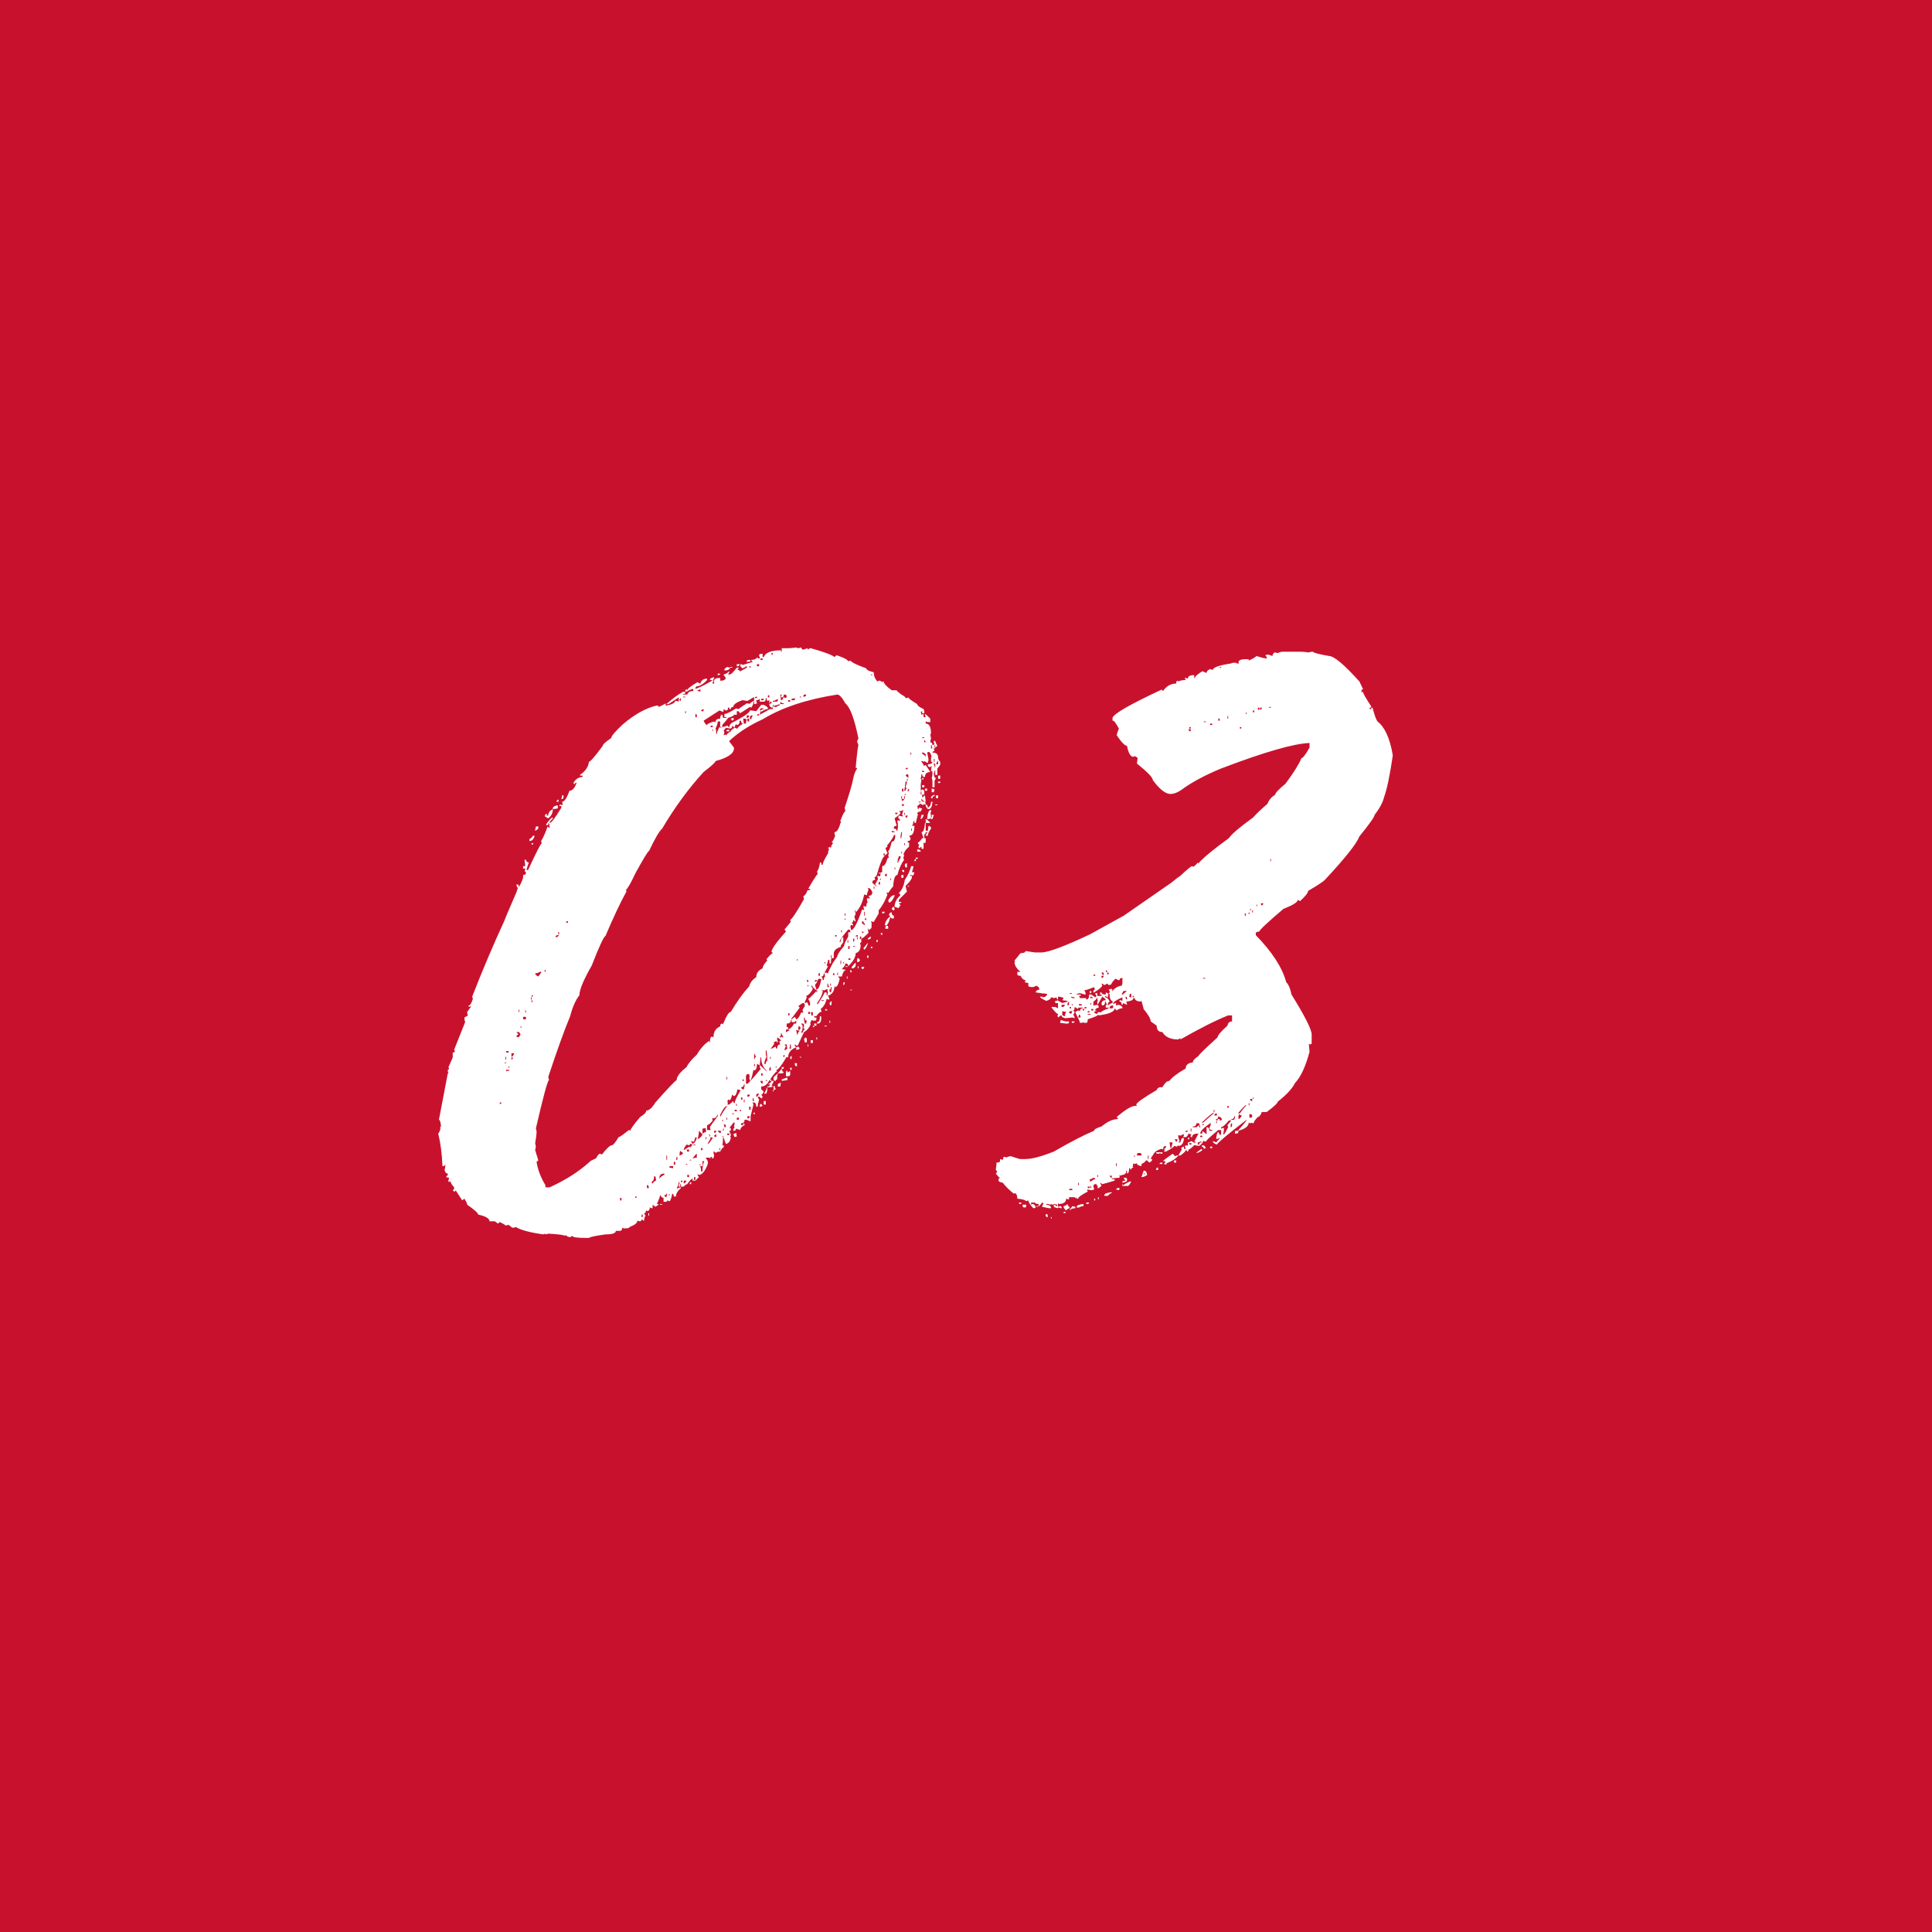 <?xml version="1.0" encoding="UTF-8"?> <svg xmlns="http://www.w3.org/2000/svg" width="48" height="48" viewBox="0 0 48 48" fill="none"><rect width="48" height="48" fill="#C8122D"></rect><path d="M19.782 16.087C19.806 16.099 19.823 16.105 19.835 16.105C19.87 16.093 19.894 16.087 19.905 16.087C19.917 16.122 19.935 16.14 19.958 16.14L20.064 16.105V16.14L20.125 16.105H20.143C20.477 16.198 20.673 16.271 20.731 16.324L20.784 16.28C20.954 16.333 21.051 16.383 21.074 16.43L21.127 16.412C21.162 16.459 21.294 16.523 21.523 16.605C21.523 16.641 21.584 16.673 21.707 16.702C21.707 16.784 21.736 16.86 21.795 16.931L21.83 16.913H21.865L21.918 16.948C21.918 16.936 21.93 16.931 21.953 16.931C21.953 16.977 22.02 17.051 22.155 17.15H22.278C22.278 17.162 22.316 17.197 22.393 17.256C22.463 17.291 22.498 17.32 22.498 17.344H22.533L22.568 17.326C22.568 17.35 22.642 17.405 22.788 17.493C22.788 17.528 22.841 17.569 22.946 17.616L22.964 17.669V17.722H22.911V17.669L22.876 17.686C22.888 17.722 22.894 17.745 22.894 17.757L22.946 17.739V17.818H22.999L22.981 17.757V17.739C22.993 17.739 23.037 17.777 23.113 17.854V17.941H23.052L22.999 17.924V17.977C23.087 17.977 23.131 18.061 23.131 18.231H23.113C23.125 18.302 23.131 18.343 23.131 18.355C23.119 18.378 23.113 18.407 23.113 18.442C23.148 18.442 23.166 18.466 23.166 18.513L23.219 18.495L23.201 18.442V18.407H23.236C23.236 18.431 23.254 18.472 23.289 18.53L23.236 18.574V18.513H23.219V18.574C23.23 18.574 23.236 18.58 23.236 18.592H23.201V18.609L23.219 18.662C23.184 18.662 23.166 18.674 23.166 18.697C23.26 18.697 23.307 18.738 23.307 18.82C23.307 18.855 23.324 18.891 23.359 18.926V19.005L23.289 19.093V19.251H23.236V19.145H23.219C23.219 19.181 23.213 19.198 23.201 19.198C23.201 19.286 23.219 19.33 23.254 19.33L23.219 19.4V19.559H23.166V19.418C23.166 19.383 23.16 19.354 23.148 19.33C23.16 19.301 23.166 19.269 23.166 19.233V19.163C23.143 19.163 23.131 19.157 23.131 19.145L23.148 19.023L23.113 19.058C23.072 19.058 23.052 19.04 23.052 19.005V18.987C23.128 18.987 23.166 18.967 23.166 18.926H23.131V18.82C23.131 18.809 23.137 18.803 23.148 18.803C23.125 18.721 23.099 18.68 23.069 18.68L23.034 18.697C23.058 18.791 23.069 18.855 23.069 18.891C23.058 18.914 23.052 18.935 23.052 18.952H23.034L22.964 18.908V18.926L22.911 18.908H22.894V18.926C22.929 18.967 22.946 18.999 22.946 19.023H22.964L22.999 19.005L23.113 19.181C23.025 19.181 22.981 19.222 22.981 19.304H22.964C22.929 19.304 22.911 19.28 22.911 19.233H22.894L22.876 19.348C22.876 19.359 22.882 19.365 22.894 19.365L22.876 19.488V19.646L22.911 19.611C22.946 19.623 22.964 19.641 22.964 19.664V19.743H22.911V19.814L22.981 19.761L22.999 19.919H22.981L22.999 19.972V19.989H22.981L22.946 19.972V20.007L22.876 19.972H22.841C22.841 19.995 22.823 20.013 22.788 20.024C22.8 20.065 22.806 20.092 22.806 20.104H22.823C22.823 20.08 22.829 20.068 22.841 20.068C22.876 20.08 22.899 20.086 22.911 20.086C22.888 20.145 22.864 20.174 22.841 20.174C22.841 20.162 22.835 20.156 22.823 20.156C22.823 20.18 22.811 20.191 22.788 20.191C22.788 20.215 22.794 20.227 22.806 20.227L22.753 20.446H22.718V20.402H22.691C22.691 20.455 22.68 20.493 22.656 20.517H22.718C22.718 20.681 22.674 20.763 22.586 20.763L22.621 20.824V20.842C22.621 20.877 22.598 20.895 22.551 20.895V20.93H22.586V21.035C22.504 21.105 22.463 21.161 22.463 21.202H22.445L22.463 21.255C22.451 21.278 22.445 21.308 22.445 21.343C22.457 21.343 22.463 21.349 22.463 21.36C22.393 21.454 22.337 21.58 22.296 21.738C22.237 21.738 22.202 21.835 22.19 22.028C22.179 22.028 22.138 22.081 22.067 22.186L22.032 22.169V22.186C22.032 22.21 22.038 22.222 22.05 22.222C21.985 22.392 21.912 22.523 21.83 22.617V22.696L21.707 22.907C21.672 22.895 21.648 22.89 21.637 22.89L21.654 22.925V23.03C21.654 23.06 21.628 23.086 21.575 23.109V23.074H21.558V23.092C21.569 23.115 21.575 23.145 21.575 23.18C21.481 23.273 21.423 23.32 21.399 23.32V23.268H21.364V23.338L21.399 23.32V23.391C21.399 23.414 21.388 23.426 21.364 23.426L21.382 23.487C21.382 23.593 21.341 23.657 21.259 23.681C21.259 23.78 21.197 23.889 21.074 24.006C21.074 23.959 21.051 23.936 21.004 23.936C21.004 23.971 20.975 24.018 20.916 24.076L21.004 24.094V24.111C20.969 24.111 20.939 24.161 20.916 24.261H20.819L20.863 24.314C20.834 24.454 20.796 24.524 20.749 24.524C20.749 24.513 20.743 24.507 20.731 24.507C20.731 24.606 20.69 24.68 20.608 24.727H20.573L20.608 24.832H20.573L20.538 24.814C20.515 24.926 20.465 25.011 20.389 25.069L20.406 25.105V25.14C20.371 25.14 20.33 25.175 20.283 25.245H20.23V25.28H20.283V25.324C20.283 25.348 20.266 25.359 20.23 25.359H20.213L20.16 25.342C20.148 25.389 20.137 25.412 20.125 25.412L20.143 25.447C20.102 25.541 20.046 25.605 19.976 25.641L19.817 25.983H19.8L19.747 25.948V25.983L19.782 26.019C19.648 26.071 19.58 26.156 19.58 26.273L19.545 26.256C19.416 26.473 19.331 26.581 19.29 26.581V26.599C19.302 26.599 19.308 26.605 19.308 26.616C19.284 26.616 19.226 26.684 19.132 26.818C19.155 26.818 19.167 26.83 19.167 26.854H19.149L19.114 26.836C19.067 26.941 19 26.994 18.912 26.994V27.064L18.974 27.117C18.956 27.17 18.936 27.196 18.912 27.196L18.947 27.249C18.947 27.273 18.93 27.284 18.895 27.284C18.895 27.261 18.883 27.249 18.859 27.249H18.824C18.824 27.261 18.836 27.284 18.859 27.319C18.836 27.401 18.824 27.46 18.824 27.495H18.789C18.789 27.425 18.766 27.39 18.719 27.39H18.701C18.701 27.401 18.707 27.419 18.719 27.442L18.648 27.732V27.855H18.631L18.552 27.82H18.499C18.499 27.879 18.47 27.908 18.411 27.908V27.952H18.464V27.908C18.487 27.908 18.499 27.923 18.499 27.952C18.429 27.987 18.394 28.028 18.394 28.075L18.288 28.04C18.288 28.075 18.27 28.093 18.235 28.093H18.218V28.075C18.218 28.04 18.23 28.023 18.253 28.023L18.235 27.987C18.247 27.946 18.253 27.914 18.253 27.891H18.218C18.218 27.902 18.186 27.946 18.121 28.023H18.156V28.093H18.121V28.11L18.156 28.181V28.198C18.156 28.222 18.15 28.233 18.139 28.233L18.156 28.269C18.145 28.345 18.109 28.395 18.051 28.418H18.033L17.98 28.269H17.963C17.963 28.345 17.957 28.406 17.945 28.453H17.98V28.506C17.957 28.506 17.928 28.541 17.893 28.611C17.828 28.611 17.796 28.623 17.796 28.646L17.743 28.611H17.726C17.726 28.646 17.731 28.679 17.743 28.708C17.731 28.743 17.726 28.767 17.726 28.778H17.69V28.743H17.655V28.778L17.62 28.761H17.532L17.585 28.849V28.919C17.526 29.077 17.459 29.168 17.383 29.191L17.33 29.174V29.191L17.365 29.244L17.277 29.332H17.207V29.279C17.172 29.291 17.128 29.338 17.075 29.42C17.052 29.42 17.023 29.44 16.987 29.481H16.917V29.42H16.899V29.481H16.864V29.446L16.882 29.402V29.367H16.864C16.864 29.402 16.847 29.458 16.811 29.534C16.858 29.511 16.894 29.499 16.917 29.499V29.517C16.835 29.587 16.794 29.657 16.794 29.727H16.741C16.741 29.681 16.727 29.657 16.697 29.657C16.697 29.704 16.68 29.766 16.645 29.842H16.627L16.574 29.824C16.574 29.848 16.562 29.859 16.539 29.859H16.486V29.763C16.463 29.763 16.434 29.739 16.398 29.692C16.398 29.727 16.372 29.801 16.319 29.912C16.349 29.912 16.363 29.918 16.363 29.93L16.284 29.982L16.214 29.93V30.018H16.196L16.144 30C16.144 30.059 16.12 30.088 16.073 30.088C16.073 30.076 16.067 30.07 16.056 30.07C16.056 30.094 16.038 30.123 16.003 30.158L16.038 30.202C16.015 30.237 16.003 30.278 16.003 30.325H15.985L15.941 30.29C15.941 30.325 15.924 30.343 15.889 30.343L15.836 30.325C15.836 30.384 15.771 30.436 15.643 30.483C15.643 30.507 15.604 30.519 15.528 30.519H15.493L15.458 30.501C15.458 30.554 15.44 30.58 15.405 30.58H15.3C15.3 30.639 15.215 30.668 15.045 30.668C14.793 30.703 14.655 30.732 14.632 30.756H14.562C14.333 30.756 14.219 30.738 14.219 30.703L14.166 30.738C14.102 30.727 14.069 30.709 14.069 30.686L14.034 30.703C13.999 30.68 13.861 30.662 13.621 30.65C13.586 30.662 13.562 30.668 13.551 30.668V30.65L13.498 30.668C13.164 30.621 12.935 30.56 12.812 30.483L12.777 30.501H12.725L12.637 30.431C12.596 30.442 12.569 30.448 12.558 30.448C12.558 30.436 12.511 30.407 12.417 30.36L12.382 30.395H12.364L12.294 30.343H12.162C12.162 30.273 12.068 30.217 11.881 30.176C11.881 30.141 11.79 30.059 11.608 29.93C11.608 29.906 11.585 29.856 11.538 29.78L11.485 29.824L11.318 29.569C11.318 29.593 11.307 29.605 11.283 29.605C11.283 29.593 11.271 29.587 11.248 29.587L11.283 29.534V29.499C11.225 29.435 11.195 29.385 11.195 29.35L11.143 29.367V29.314L11.16 29.262C11.148 29.262 11.122 29.256 11.081 29.244L11.125 29.191V29.156C11.084 29.156 11.058 29.127 11.046 29.068C11.058 29.027 11.063 28.995 11.063 28.972V28.936L11.028 28.972H10.993C10.981 28.673 10.946 28.403 10.888 28.163C10.923 28.116 10.94 28.075 10.94 28.04V27.987H10.958C10.946 27.876 10.929 27.82 10.905 27.82L11.125 26.669H11.143L11.125 26.616V26.599C11.125 26.575 11.137 26.564 11.16 26.564L11.143 26.511L11.248 26.273V26.15C11.283 26.15 11.301 26.139 11.301 26.115L11.283 26.08L11.556 25.395C11.544 25.359 11.538 25.321 11.538 25.28L11.626 25.227L11.608 25.175V25.14L11.696 25.017V24.999L11.644 25.017V24.981C11.679 24.981 11.714 24.926 11.749 24.814L11.731 24.762C11.972 24.141 12.241 23.505 12.54 22.855C12.54 22.843 12.637 22.614 12.83 22.169L12.865 22.064C12.842 22.028 12.83 21.999 12.83 21.976H12.883V22.028C12.906 22.028 12.944 21.955 12.997 21.809V21.738C13.044 21.738 13.067 21.721 13.067 21.686C13.067 21.662 13.056 21.65 13.032 21.65L13.05 21.598V21.58H12.997V21.519H13.05L13.032 21.36H13.067C13.067 21.395 13.091 21.419 13.138 21.431C13.102 21.53 13.085 21.586 13.085 21.598V21.615H13.12C13.325 21.17 13.44 20.947 13.463 20.947L13.445 20.912V20.895C13.504 20.795 13.557 20.675 13.604 20.534C13.627 20.558 13.645 20.569 13.656 20.569V20.534L13.639 20.499C13.65 20.499 13.656 20.493 13.656 20.481L13.621 20.446V20.499H13.568V20.481C13.65 20.37 13.7 20.314 13.718 20.314H13.735V20.332L13.656 20.42V20.446C13.697 20.446 13.794 20.32 13.946 20.068V20.024H13.894C13.894 20.001 13.911 19.989 13.946 19.989C13.946 20.001 13.952 20.007 13.964 20.007L13.981 19.972L13.964 19.919C14.023 19.919 14.084 19.828 14.148 19.646C14.219 19.646 14.277 19.582 14.324 19.453V19.436L14.254 19.488V19.436C14.312 19.348 14.386 19.304 14.474 19.304V19.269H14.412V19.251C14.547 19.157 14.62 19.049 14.632 18.926C14.667 18.926 14.781 18.794 14.975 18.53C14.975 18.495 15.045 18.431 15.185 18.337C15.185 18.29 15.282 18.176 15.476 17.994C15.774 17.742 16.056 17.587 16.319 17.528C16.349 17.528 16.363 17.54 16.363 17.564C16.422 17.54 16.48 17.511 16.539 17.476V17.528H16.557C16.691 17.505 16.765 17.467 16.776 17.414H16.811L16.864 17.432V17.326L16.609 17.493H16.557C16.691 17.37 16.829 17.268 16.97 17.186H17.023V17.238H16.97V17.256H17.075C17.093 17.197 17.143 17.168 17.225 17.168V17.115C17.189 17.115 17.134 17.139 17.058 17.186C17.034 17.186 17.023 17.174 17.023 17.15L17.058 17.115C17.058 17.139 17.064 17.15 17.075 17.15C17.075 17.115 17.16 17.048 17.33 16.948C17.365 16.972 17.389 16.983 17.4 16.983C17.424 16.901 17.48 16.86 17.567 16.86V16.895C17.468 17.001 17.377 17.054 17.295 17.054L17.277 17.098V17.115C17.359 17.092 17.497 17.024 17.69 16.913V16.895H17.638C17.638 16.86 17.673 16.837 17.743 16.825V16.843L17.708 16.913H17.743C17.743 16.866 17.793 16.843 17.893 16.843V16.913C17.975 16.913 18.021 16.89 18.033 16.843L17.98 16.773V16.755C18.016 16.755 18.062 16.729 18.121 16.676V16.702L18.086 16.755H18.139C18.162 16.755 18.218 16.699 18.306 16.588H18.358L18.323 16.641C18.358 16.641 18.376 16.652 18.376 16.676H18.394C18.511 16.617 18.569 16.582 18.569 16.57L18.534 16.553C18.534 16.564 18.505 16.582 18.446 16.605L18.394 16.553V16.5C18.405 16.5 18.429 16.506 18.464 16.518C18.61 16.471 18.689 16.447 18.701 16.447L18.666 16.412V16.395C18.736 16.395 18.789 16.371 18.824 16.324V16.359H18.877V16.342C18.865 16.312 18.859 16.286 18.859 16.263L18.895 16.245H18.947V16.324H18.974C19.02 16.213 19.164 16.157 19.404 16.157V16.192H19.422V16.105H19.562C19.621 16.105 19.694 16.099 19.782 16.087ZM19.167 16.227V16.263H19.202V16.227H19.167ZM18.895 16.359V16.395H18.947V16.359H18.895ZM18.613 16.395C18.637 16.395 18.648 16.406 18.648 16.43L18.552 16.447V16.43C18.552 16.406 18.572 16.395 18.613 16.395ZM18.807 16.5V16.553H18.859V16.5H18.807ZM18.306 16.5H18.376C18.376 16.535 18.358 16.553 18.323 16.553H18.306V16.5ZM18.613 16.553C18.613 16.576 18.625 16.588 18.648 16.588V16.553H18.613ZM18.068 16.57C18.104 16.582 18.127 16.588 18.139 16.588C18.127 16.635 18.08 16.658 17.998 16.658V16.641C17.998 16.617 18.021 16.594 18.068 16.57ZM18.139 16.57H18.191V16.588H18.139V16.57ZM17.831 16.737H17.893C17.893 16.761 17.872 16.773 17.831 16.773V16.737ZM21.637 16.755V16.773H21.672V16.755H21.637ZM17.708 16.931V16.983H17.743V16.931H17.708ZM17.33 17.15V17.168C17.354 17.168 17.377 17.174 17.4 17.186V17.115C17.377 17.139 17.354 17.15 17.33 17.15ZM19.387 17.256V17.273L19.404 17.396C19.439 17.396 19.457 17.373 19.457 17.326H19.475L19.527 17.344L19.545 17.309C19.545 17.273 19.527 17.256 19.492 17.256H19.475C19.475 17.303 19.457 17.326 19.422 17.326H19.404V17.309L19.422 17.256H19.387ZM19.958 17.309H19.976C20.011 17.309 20.028 17.291 20.028 17.256H19.993C19.97 17.256 19.958 17.273 19.958 17.309ZM18.121 18.407V18.425L18.235 18.574V18.592C18.235 18.721 18.083 18.826 17.778 18.908C17.778 18.938 17.679 19.028 17.48 19.181C17.105 19.591 16.762 20.06 16.451 20.587C16.381 20.645 16.273 20.83 16.126 21.141C16.102 21.141 15.988 21.328 15.783 21.703C15.678 21.932 15.599 22.069 15.546 22.116C15.558 22.116 15.563 22.128 15.563 22.151C15.411 22.427 15.238 22.793 15.045 23.25C14.998 23.273 14.884 23.52 14.702 23.988C14.497 24.346 14.395 24.592 14.395 24.727C14.301 24.844 14.225 25.017 14.166 25.245C14.02 25.597 13.838 26.101 13.621 26.757C13.633 26.798 13.639 26.824 13.639 26.836C13.604 26.848 13.495 27.249 13.313 28.04C13.325 28.075 13.331 28.099 13.331 28.11C13.331 28.181 13.319 28.277 13.296 28.4L13.313 28.488L13.296 28.576L13.375 28.831L13.331 28.866C13.36 29.06 13.434 29.253 13.551 29.446V29.499H13.656C14.055 29.317 14.386 29.106 14.649 28.866C14.649 28.855 14.702 28.825 14.808 28.778C14.849 28.702 14.881 28.664 14.904 28.664L14.957 28.682C15.074 28.529 15.156 28.453 15.203 28.453C15.232 28.453 15.288 28.386 15.37 28.251C15.394 28.251 15.479 28.192 15.625 28.075H15.643C15.643 28.087 15.648 28.093 15.66 28.093C15.66 28.058 15.742 27.943 15.906 27.75C16.006 27.691 16.056 27.639 16.056 27.592C16.126 27.592 16.202 27.524 16.284 27.39C16.612 27.02 16.788 26.836 16.811 26.836C16.811 26.748 16.894 26.64 17.058 26.511C17.099 26.423 17.184 26.32 17.312 26.203C17.406 26.045 17.509 25.931 17.62 25.86C17.62 25.884 17.626 25.895 17.638 25.895C17.638 25.802 17.655 25.755 17.69 25.755L17.726 25.773C17.726 25.638 17.781 25.547 17.893 25.5C17.893 25.453 17.91 25.43 17.945 25.43C17.945 25.441 17.951 25.447 17.963 25.447C18.045 25.242 18.109 25.14 18.156 25.14C18.314 24.876 18.467 24.665 18.613 24.507C18.637 24.413 18.695 24.337 18.789 24.278C18.789 24.179 18.842 24.105 18.947 24.059C18.947 24.012 18.985 23.947 19.061 23.865L19.044 23.83C19.126 23.73 19.179 23.681 19.202 23.681L19.167 23.645C19.179 23.564 19.299 23.396 19.527 23.145L19.492 23.092C19.598 22.969 19.65 22.901 19.65 22.89C19.639 22.89 19.633 22.878 19.633 22.855C19.68 22.831 19.794 22.658 19.976 22.336L19.958 22.274C20.005 22.239 20.04 22.186 20.064 22.116H20.125V22.099C20.125 22.087 20.11 22.081 20.081 22.081C20.169 21.923 20.248 21.797 20.318 21.703L20.301 21.668V21.65C20.336 21.604 20.359 21.53 20.371 21.431H20.406V21.483H20.441C20.441 21.436 20.485 21.343 20.573 21.202C20.573 21.149 20.585 21.111 20.608 21.088C20.585 21.088 20.573 21.082 20.573 21.07L20.626 21.035C20.626 21.059 20.632 21.07 20.644 21.07C20.644 21.035 20.661 20.994 20.696 20.947L20.661 20.912C20.685 20.912 20.714 20.862 20.749 20.763C20.737 20.739 20.731 20.71 20.731 20.675C20.79 20.675 20.84 20.599 20.881 20.446H20.898L20.881 20.402V20.385C20.939 20.232 20.98 20.156 21.004 20.156L20.986 20.068C21.104 19.717 21.174 19.477 21.197 19.348C21.215 19.248 21.247 19.163 21.294 19.093C21.294 19.081 21.282 19.075 21.259 19.075C21.294 18.7 21.317 18.513 21.329 18.513L21.294 18.425C21.306 18.378 21.317 18.355 21.329 18.355C21.23 17.862 21.121 17.569 21.004 17.476C20.922 17.329 20.855 17.256 20.802 17.256C20.046 17.373 19.428 17.578 18.947 17.871C18.613 18.023 18.338 18.202 18.121 18.407ZM19.079 17.273V17.326H19.114V17.273H19.079ZM16.97 17.309V17.326H17.023V17.309H16.97ZM18.754 17.344H18.807V17.309C18.771 17.309 18.754 17.32 18.754 17.344ZM19.87 17.309V17.326H19.905V17.309H19.87ZM18.569 17.414L18.446 17.396C18.294 17.449 18.218 17.505 18.218 17.564C18.177 17.564 18.156 17.581 18.156 17.616H18.121V17.581H18.086C18.086 17.628 18.074 17.651 18.051 17.651H18.033L17.98 17.616C17.98 17.663 17.975 17.686 17.963 17.686L17.875 17.651L17.48 17.906C17.515 17.977 17.544 18.012 17.567 18.012C17.567 17.988 17.626 17.959 17.743 17.924C17.743 17.936 17.755 17.941 17.778 17.941C17.778 17.883 17.816 17.854 17.893 17.854C17.893 17.789 17.91 17.757 17.945 17.757C17.957 17.798 17.963 17.824 17.963 17.836H18.051V17.818H17.998V17.739C18.045 17.739 18.142 17.692 18.288 17.599C18.311 17.61 18.335 17.616 18.358 17.616C18.358 17.605 18.423 17.558 18.552 17.476H18.569C18.599 17.476 18.613 17.481 18.613 17.493C18.672 17.44 18.713 17.414 18.736 17.414V17.326H18.719L18.569 17.414ZM16.882 17.396L16.917 17.414V17.344C16.894 17.355 16.882 17.373 16.882 17.396ZM19.026 17.344C19.026 17.402 19.009 17.432 18.974 17.432H18.877V17.361C18.854 17.385 18.824 17.396 18.789 17.396V17.414L18.807 17.476L18.754 17.493H18.736V17.432H18.719C18.719 17.484 18.701 17.534 18.666 17.581L18.631 17.564C18.473 17.669 18.388 17.722 18.376 17.722C18.376 17.686 18.358 17.669 18.323 17.669H18.306V17.757H18.235C18.235 17.78 18.186 17.807 18.086 17.836C18.086 17.848 18.039 17.906 17.945 18.012V18.064H17.893V17.924H17.831C17.831 17.971 17.814 18.029 17.778 18.1C17.79 18.123 17.796 18.167 17.796 18.231H17.814C17.814 18.19 17.834 18.135 17.875 18.064C17.887 18.064 17.893 18.07 17.893 18.082C18.01 18.047 18.074 18.029 18.086 18.029C18.086 18.053 18.098 18.064 18.121 18.064C18.121 18.006 18.165 17.959 18.253 17.924C18.505 17.789 18.631 17.698 18.631 17.651H18.666L18.789 17.669L18.912 17.511H18.974C19.044 17.546 19.079 17.575 19.079 17.599V17.616C19.032 17.616 18.977 17.64 18.912 17.686C18.912 17.675 18.906 17.669 18.895 17.669L18.877 17.757L19.132 17.616H19.202V17.581C19.144 17.581 19.114 17.552 19.114 17.493C19.138 17.481 19.155 17.476 19.167 17.476V17.432H19.132C19.132 17.461 19.126 17.476 19.114 17.476V17.396L19.061 17.414C19.05 17.391 19.044 17.367 19.044 17.344H19.026ZM19.668 17.361V17.396H19.747V17.344C19.718 17.355 19.691 17.361 19.668 17.361ZM18.912 17.361V17.396H18.974V17.361H18.912ZM19.202 17.414V17.432H19.29C19.314 17.432 19.325 17.42 19.325 17.396V17.361C19.278 17.396 19.237 17.414 19.202 17.414ZM19.58 17.396V17.432H19.633V17.396H19.58ZM19.387 17.432V17.493H19.475V17.476C19.439 17.476 19.41 17.461 19.387 17.432ZM19.237 17.528V17.564H19.29C19.314 17.54 19.34 17.528 19.369 17.528V17.493C19.316 17.517 19.273 17.528 19.237 17.528ZM19.202 17.511V17.564H19.22V17.511H19.202ZM18.895 17.599L18.877 17.651H18.895C18.93 17.628 18.956 17.616 18.974 17.616V17.599H18.895ZM17.418 17.669H17.48V17.616C17.439 17.628 17.418 17.645 17.418 17.669ZM17.023 17.669V17.722H17.04V17.669H17.023ZM17.277 17.739V17.818H17.312V17.774C17.312 17.751 17.301 17.739 17.277 17.739ZM18.807 17.774H18.859V17.739C18.824 17.739 18.807 17.751 18.807 17.774ZM18.552 17.774V17.836C18.593 17.836 18.613 17.815 18.613 17.774H18.552ZM18.631 17.836C18.631 17.859 18.643 17.871 18.666 17.871C18.666 17.848 18.678 17.815 18.701 17.774H18.666C18.643 17.786 18.631 17.807 18.631 17.836ZM18.218 17.836L18.235 17.871L18.191 17.906L18.156 17.854L18.218 17.836ZM18.464 17.854L18.481 17.977H18.534C18.534 17.941 18.54 17.906 18.552 17.871L18.499 17.854H18.464ZM18.569 17.854V17.924H18.613V17.854H18.569ZM18.376 17.906C18.376 17.977 18.352 18.012 18.306 18.012C18.306 18 18.3 17.994 18.288 17.994C18.265 18.018 18.253 18.047 18.253 18.082L18.191 18.029C18.191 18.076 18.174 18.1 18.139 18.1L18.033 18.082L17.98 18.152L17.998 18.196C17.986 18.231 17.98 18.255 17.98 18.267L18.033 18.249C18.033 18.261 18.039 18.267 18.051 18.267C18.051 18.243 18.086 18.211 18.156 18.17C18.156 18.146 18.189 18.117 18.253 18.082L18.306 18.1H18.323C18.323 18.076 18.37 18.035 18.464 17.977C18.429 17.977 18.411 17.953 18.411 17.906H18.376ZM17.655 18.029V18.064H17.708V18.029H17.655ZM17.69 18.135V18.152H17.726V18.135H17.69ZM18.051 18.135H18.121V18.17H18.051V18.135ZM22.911 18.319V18.337H22.964V18.319H22.911ZM22.964 18.39V18.442H22.999C22.987 18.419 22.981 18.401 22.981 18.39H22.964ZM23.131 18.513V18.592H23.166C23.154 18.562 23.148 18.536 23.148 18.513H23.131ZM22.621 18.697V18.75H22.639V18.697H22.621ZM22.911 18.697V18.732C22.935 18.732 22.964 18.756 22.999 18.803V18.732C22.987 18.732 22.97 18.721 22.946 18.697H22.911ZM23.201 18.855V18.926H23.219V18.855H23.201ZM23.289 18.908C23.289 18.92 23.277 18.946 23.254 18.987H23.307V18.908H23.289ZM23.201 18.952V18.987C23.213 19.011 23.219 19.034 23.219 19.058H23.236V18.987L23.201 18.952ZM22.498 19.11H22.551V19.075C22.516 19.075 22.498 19.087 22.498 19.11ZM22.911 19.145V19.181H22.964C22.964 19.157 22.946 19.145 22.911 19.145ZM22.533 19.233L22.498 19.269L22.568 19.33V19.269C22.568 19.245 22.557 19.233 22.533 19.233ZM23.307 19.269H23.359V19.348H23.307V19.269ZM22.533 19.348V19.4H22.551V19.348H22.533ZM22.911 19.33H22.946V19.365H22.911V19.33ZM22.498 19.418C22.486 19.535 22.475 19.611 22.463 19.646H22.498C22.498 19.611 22.51 19.594 22.533 19.594L22.498 19.559L22.533 19.436V19.418H22.498ZM23.307 19.418H23.359V19.453H23.307V19.418ZM22.911 19.506H22.964V19.559H22.911V19.506ZM22.41 19.594V19.664H22.445V19.594H22.41ZM22.551 19.646V19.664C22.574 19.664 22.586 19.646 22.586 19.611V19.594C22.562 19.605 22.551 19.623 22.551 19.646ZM22.981 19.594H23.034V19.646H22.981V19.594ZM23.148 19.594H23.166L23.219 19.611C23.207 19.646 23.201 19.67 23.201 19.682H23.148V19.594ZM22.876 19.664V19.743H22.894V19.664H22.876ZM22.48 19.726V19.761H22.498V19.726H22.48ZM23.219 19.743V19.778C23.184 19.778 23.166 19.796 23.166 19.831H23.131V19.814C23.131 19.79 23.16 19.767 23.219 19.743ZM13.964 19.761H13.999V19.814C13.999 19.837 13.987 19.849 13.964 19.849H13.946C13.958 19.825 13.964 19.796 13.964 19.761ZM22.393 19.778V19.831C22.404 19.855 22.41 19.878 22.41 19.901C22.434 19.901 22.457 19.878 22.48 19.831V19.778H22.463V19.849H22.41V19.778H22.393ZM23.254 19.761H23.307V19.831H23.254V19.761ZM22.894 19.849V19.901L22.946 19.919H22.964V19.901C22.929 19.901 22.911 19.884 22.911 19.849H22.894ZM13.876 19.866V19.919H13.823C13.835 19.884 13.852 19.866 13.876 19.866ZM22.823 19.919V19.936H22.876V19.919H22.823ZM23.131 19.919H23.166V19.936C23.154 20.048 23.122 20.104 23.069 20.104C23.046 20.104 23.023 20.077 22.999 20.024V19.989C23.034 19.989 23.052 20.016 23.052 20.068C23.105 20.039 23.131 19.989 23.131 19.919ZM22.41 19.972V20.024C22.445 20.024 22.463 20.013 22.463 19.989L22.41 19.972ZM23.236 19.989H23.289V20.007H23.236V19.989ZM13.858 20.007V20.086L13.735 20.104V20.086C13.735 20.045 13.776 20.019 13.858 20.007ZM13.735 20.104C13.735 20.197 13.697 20.273 13.621 20.332L13.533 20.279C13.545 20.256 13.551 20.238 13.551 20.227H13.604L13.568 20.262H13.621C13.621 20.191 13.659 20.139 13.735 20.104ZM22.331 20.156L22.375 20.191C22.375 20.215 22.325 20.262 22.226 20.332L22.278 20.517C22.231 20.517 22.208 20.534 22.208 20.569V20.587C22.255 20.587 22.278 20.605 22.278 20.64H22.296L22.314 20.517L22.296 20.481H22.314L22.296 20.42V20.385H22.375L22.314 20.314L22.331 20.262L22.393 20.279H22.445L22.41 20.244L22.445 20.121C22.41 20.145 22.372 20.156 22.331 20.156ZM23.131 20.121V20.174C23.131 20.186 23.125 20.191 23.113 20.191C23.125 20.215 23.131 20.256 23.131 20.314H23.148V20.244H23.201L23.166 20.35H23.148C23.137 20.35 23.131 20.344 23.131 20.332L23.069 20.35H23.034C23.046 20.197 23.078 20.121 23.131 20.121ZM22.243 20.191V20.227H22.296V20.191H22.243ZM22.463 20.191V20.244H22.48V20.191H22.463ZM22.498 20.262V20.314C22.533 20.314 22.551 20.297 22.551 20.262H22.498ZM22.894 20.244H22.946V20.262C22.923 20.32 22.899 20.35 22.876 20.35V20.314C22.888 20.279 22.894 20.256 22.894 20.244ZM22.999 20.35C23.023 20.35 23.061 20.382 23.113 20.446H22.999V20.35ZM22.999 20.446V20.64H23.052L23.069 20.517C23.11 20.528 23.131 20.546 23.131 20.569V20.587C23.078 20.657 23.052 20.716 23.052 20.763H22.999V20.745L23.034 20.692V20.675H22.999C22.999 20.71 22.987 20.727 22.964 20.727V20.824H22.999V20.912C22.999 20.936 22.987 20.947 22.964 20.947C22.964 20.936 22.958 20.93 22.946 20.93V21.088H22.894V21.035L22.841 21.07H22.823V21.018L22.841 20.982C22.817 20.982 22.806 20.965 22.806 20.93C22.829 20.93 22.864 20.895 22.911 20.824H22.946L22.894 20.675C22.94 20.675 22.97 20.599 22.981 20.446H22.999ZM13.313 20.534H13.375V20.569C13.375 20.593 13.349 20.616 13.296 20.64V20.605C13.308 20.581 13.313 20.558 13.313 20.534ZM22.639 20.587V20.64H22.656V20.587H22.639ZM22.155 20.64V20.675H22.226V20.657C22.214 20.657 22.19 20.651 22.155 20.64ZM22.393 20.675L22.375 20.763V20.824H22.393L22.41 20.692V20.675H22.393ZM22.208 20.745C22.208 20.78 22.149 20.871 22.032 21.018C22.044 21.018 22.05 21.023 22.05 21.035L21.997 21.07L22.05 21.202L21.98 21.255V21.202H21.953V21.255C21.971 21.255 21.98 21.261 21.98 21.273C21.939 21.273 21.871 21.434 21.777 21.756L21.725 21.809L21.742 21.844V21.861C21.695 21.861 21.672 21.885 21.672 21.932L21.777 22.028V22.011L21.742 21.976L21.812 21.844V21.826L21.795 21.773L21.83 21.756C21.83 21.768 21.842 21.773 21.865 21.773C21.865 21.762 21.871 21.738 21.883 21.703H21.83V21.686C21.889 21.686 21.918 21.674 21.918 21.65V21.519C21.971 21.519 22.015 21.454 22.05 21.325L22.085 21.308L22.067 21.255L22.085 21.202C22.073 21.173 22.067 21.152 22.067 21.141C22.091 21.141 22.12 21.064 22.155 20.912C22.214 20.912 22.243 20.856 22.243 20.745H22.208ZM13.243 20.763H13.278V20.78C13.255 20.856 13.214 20.895 13.155 20.895V20.842C13.179 20.842 13.208 20.815 13.243 20.763ZM22.463 20.947V21H22.48V20.947H22.463ZM13.208 20.947H13.243V20.982H13.208V20.947ZM22.788 21.105H22.823C22.858 21.117 22.876 21.135 22.876 21.158H22.788V21.105ZM22.393 21.158V21.202H22.41V21.158H22.393ZM22.331 21.273C22.331 21.296 22.319 21.325 22.296 21.36H22.314L22.296 21.413V21.431H22.314C22.314 21.419 22.334 21.378 22.375 21.308V21.273H22.331ZM22.753 21.308H22.806C22.806 21.331 22.788 21.343 22.753 21.343V21.308ZM22.753 21.343V21.395H22.718C22.718 21.36 22.73 21.343 22.753 21.343ZM22.533 21.448V21.554C22.498 21.554 22.48 21.536 22.48 21.501C22.48 21.466 22.498 21.448 22.533 21.448ZM22.226 21.554V21.598H22.243V21.554H22.226ZM22.639 21.519H22.691V21.554L22.656 21.668C22.697 21.668 22.718 21.674 22.718 21.686C22.7 21.721 22.691 21.744 22.691 21.756L22.639 21.738H22.621V21.773L22.656 21.756V21.809C22.633 21.867 22.58 21.935 22.498 22.011L22.533 22.151L22.331 22.354V22.406H22.393C22.393 22.43 22.372 22.441 22.331 22.441L22.375 22.494C22.346 22.518 22.331 22.541 22.331 22.564L22.226 22.529C22.226 22.424 22.275 22.327 22.375 22.239L22.331 22.186C22.407 22.116 22.457 22.008 22.48 21.861C22.551 21.756 22.604 21.642 22.639 21.519ZM22.41 21.615H22.463V21.668C22.428 21.668 22.41 21.65 22.41 21.615ZM21.98 21.756L22.032 21.773V21.703C21.997 21.715 21.98 21.732 21.98 21.756ZM22.393 21.738H22.445V21.809H22.393V21.738ZM21.865 21.826V21.861H21.883V21.826H21.865ZM22.12 21.826V21.861H22.138V21.826H22.12ZM21.83 21.914V21.976H21.865V21.914H21.83ZM21.707 22.028V22.081H21.725V22.028H21.707ZM22.551 22.011H22.586V22.028H22.551V22.011ZM21.558 22.064L21.575 22.099V22.116C21.552 22.163 21.54 22.204 21.54 22.239H21.523L21.47 22.222C21.435 22.415 21.364 22.564 21.259 22.67V22.617H21.241V22.652L21.259 22.696C21.247 22.743 21.235 22.767 21.224 22.767L21.259 22.89H21.241L21.197 22.855C21.197 22.901 21.186 22.925 21.162 22.925L21.197 22.977V22.995L21.145 22.977C21.133 23.001 21.127 23.019 21.127 23.03C21.139 23.071 21.145 23.098 21.145 23.109C21.209 23.109 21.3 22.939 21.417 22.6H21.452C21.452 22.611 21.458 22.617 21.47 22.617V22.6C21.458 22.576 21.452 22.547 21.452 22.512H21.47L21.523 22.529C21.523 22.459 21.534 22.424 21.558 22.424L21.54 22.371V22.318H21.619L21.575 22.257C21.64 22.257 21.672 22.227 21.672 22.169C21.648 22.099 21.616 22.064 21.575 22.064H21.558ZM22.226 22.239V22.257C22.179 22.368 22.132 22.424 22.085 22.424L22.067 22.371C22.114 22.283 22.167 22.239 22.226 22.239ZM22.208 22.529L22.226 22.582C22.226 22.605 22.214 22.617 22.19 22.617L22.155 22.582C22.167 22.547 22.185 22.529 22.208 22.529ZM21.47 22.652V22.749H21.487V22.652H21.47ZM21.918 22.652H21.98C21.98 22.682 21.959 22.696 21.918 22.696V22.652ZM20.986 22.696V22.749H21.004V22.696H20.986ZM22.138 22.67H22.155C22.155 22.723 22.173 22.749 22.208 22.749V22.819H22.155L22.12 22.784C22.085 22.925 22.044 22.995 21.997 22.995C21.997 22.983 21.991 22.977 21.98 22.977C22.003 22.884 22.05 22.814 22.12 22.767L22.085 22.731C22.097 22.69 22.114 22.67 22.138 22.67ZM20.986 22.819V22.855H21.004V22.819H20.986ZM21.487 22.819V22.855H21.523V22.819H21.487ZM14.069 22.89V22.925H14.113V22.89H14.069ZM21.417 22.89V22.942L21.47 22.977H21.487V22.942C21.464 22.942 21.452 22.925 21.452 22.89H21.417ZM22.05 22.995L22.067 23.03V23.074H21.997V23.03C22.009 23.007 22.026 22.995 22.05 22.995ZM21.074 23.092C20.934 23.256 20.863 23.355 20.863 23.391V23.408H20.881C20.893 23.326 20.916 23.285 20.951 23.285V23.408L20.881 23.505C20.893 23.505 20.898 23.511 20.898 23.523C20.775 23.558 20.714 23.616 20.714 23.698V23.804H20.661V23.733H20.644V23.804H20.661C20.649 23.821 20.644 23.865 20.644 23.936H20.608V23.848H20.573C20.573 23.871 20.561 23.918 20.538 23.988L20.573 24.006L20.485 24.164C20.52 24.164 20.55 24.17 20.573 24.182C20.573 24.158 20.614 24.07 20.696 23.918L20.802 23.769C20.802 23.722 20.857 23.634 20.969 23.505C20.969 23.47 21.004 23.391 21.074 23.268V23.162H21.127V23.145C21.127 23.109 21.109 23.092 21.074 23.092ZM20.898 23.109V23.162H20.916V23.109H20.898ZM21.417 23.145V23.18H21.452V23.145H21.417ZM13.858 23.162L13.876 23.197V23.232C13.829 23.232 13.806 23.244 13.806 23.268V23.285H13.823C13.87 23.273 13.894 23.232 13.894 23.162H13.858ZM21.883 23.18H21.918V23.232C21.895 23.232 21.883 23.215 21.883 23.18ZM20.749 23.232V23.268H20.784V23.232H20.749ZM21.259 23.268H21.311V23.232C21.276 23.232 21.259 23.244 21.259 23.268ZM21.294 23.285V23.338H21.311V23.285H21.294ZM21.637 23.268V23.285C21.637 23.32 21.616 23.338 21.575 23.338H21.558C21.558 23.314 21.584 23.291 21.637 23.268ZM21.197 23.32V23.391H21.224V23.32H21.197ZM21.057 23.355V23.426H21.074V23.355H21.057ZM21.777 23.355H21.812C21.812 23.391 21.801 23.408 21.777 23.408V23.355ZM21.558 23.426V23.452C21.523 23.546 21.493 23.593 21.47 23.593L21.452 23.558L21.558 23.426ZM21.074 23.505V23.575H21.109V23.505H21.074ZM21.197 23.505V23.523H21.241V23.505H21.197ZM21.637 23.523H21.672V23.558H21.637V23.523ZM21.575 23.733V23.804C21.552 23.804 21.54 23.786 21.54 23.751L21.575 23.733ZM21.074 23.848H21.127V23.804C21.092 23.804 21.074 23.818 21.074 23.848ZM19.8 23.83V23.865H19.817V23.83H19.8ZM21.329 23.804L21.364 23.848C21.364 23.883 21.347 23.9 21.311 23.9H21.294V23.848C21.294 23.818 21.306 23.804 21.329 23.804ZM20.881 23.865V23.953H20.898V23.865H20.881ZM20.485 23.9V23.936H20.503V23.9H20.485ZM20.951 23.9V23.936H20.969V23.9H20.951ZM21.259 23.918V23.988C21.259 24.012 21.238 24.035 21.197 24.059H21.162V24.023C21.215 23.953 21.247 23.918 21.259 23.918ZM21.004 24.006H21.057V24.023H21.004V24.006ZM21.311 24.006H21.329V24.059H21.311V24.006ZM21.399 24.023H21.47C21.47 24.059 21.452 24.076 21.417 24.076L21.399 24.023ZM13.533 24.094V24.146H13.551V24.094H13.533ZM21.127 24.094C21.15 24.105 21.162 24.123 21.162 24.146L21.127 24.164V24.094ZM13.296 24.182C13.296 24.211 13.322 24.237 13.375 24.261L13.445 24.164V24.146H13.41C13.375 24.17 13.337 24.182 13.296 24.182ZM20.802 24.164V24.226H20.819V24.164H20.802ZM20.336 24.182V24.243H20.371V24.182H20.336ZM20.468 24.182C20.468 24.234 20.447 24.261 20.406 24.261C20.43 24.284 20.441 24.314 20.441 24.349H20.468C20.468 24.29 20.48 24.261 20.503 24.261C20.491 24.237 20.485 24.211 20.485 24.182H20.468ZM20.696 24.182V24.226H20.731V24.182H20.696ZM21.039 24.261H21.057V24.314H21.039V24.261ZM20.318 24.366L20.283 24.349H20.248V24.401L20.301 24.366V24.401L20.248 24.472L20.283 24.586C20.33 24.586 20.371 24.501 20.406 24.331L20.371 24.314C20.336 24.314 20.318 24.331 20.318 24.366ZM20.046 24.349C20.046 24.384 20.058 24.401 20.081 24.401V24.349H20.046ZM20.986 24.401V24.419C20.986 24.454 20.975 24.472 20.951 24.472V24.436C20.951 24.413 20.963 24.401 20.986 24.401ZM20.556 24.436V24.524H20.608C20.585 24.501 20.573 24.472 20.573 24.436H20.556ZM20.626 24.436V24.489H20.644V24.436H20.626ZM20.064 24.472V24.507H20.081V24.472H20.064ZM20.16 24.472V24.507L20.195 24.568C20.148 24.662 20.093 24.721 20.028 24.744L20.046 24.779C20.011 24.85 19.993 24.896 19.993 24.92C20.017 24.92 20.028 24.914 20.028 24.902C20.064 24.902 20.081 24.929 20.081 24.981H20.125V24.902L20.081 24.814C20.099 24.814 20.166 24.75 20.283 24.621C20.283 24.645 20.289 24.656 20.301 24.656V24.604C20.266 24.604 20.219 24.56 20.16 24.472ZM20.644 24.524C20.644 24.565 20.632 24.586 20.608 24.586V24.604C20.608 24.639 20.62 24.656 20.644 24.656L20.661 24.568V24.524H20.644ZM20.485 24.604H20.468L20.406 24.586C20.406 24.598 20.418 24.604 20.441 24.604C20.441 24.686 20.395 24.791 20.301 24.92V24.946H20.318C20.43 24.776 20.485 24.68 20.485 24.656H20.538V24.727H20.556C20.556 24.703 20.561 24.68 20.573 24.656C20.561 24.633 20.556 24.604 20.556 24.568L20.485 24.604ZM21.127 24.586H21.162V24.604H21.127V24.586ZM13.208 24.727V24.762C13.231 24.762 13.243 24.75 13.243 24.727H13.208ZM13.19 24.779V24.832H13.208V24.779H13.19ZM13.208 24.85V24.902H13.226V24.85H13.208ZM20.406 24.85V24.867H20.468V24.85H20.406ZM20.661 24.867V24.92C20.661 24.961 20.649 24.981 20.626 24.981L20.608 24.92L20.661 24.867ZM19.835 24.999L19.87 25.034L19.65 25.324H19.668L19.747 25.263L19.782 25.324C19.817 25.324 19.858 25.269 19.905 25.157H19.958L19.94 25.105V25.087L19.993 24.999V24.981C19.993 24.94 19.981 24.92 19.958 24.92C19.935 24.92 19.894 24.946 19.835 24.999ZM12.883 25.087V25.14H12.9V25.087H12.883ZM20.503 25.069C20.538 25.069 20.556 25.081 20.556 25.105H20.503V25.069ZM13.05 25.105V25.157H13.067V25.105H13.05ZM20.081 25.14V25.192H20.125V25.14H20.081ZM20.143 25.157C20.154 25.181 20.16 25.204 20.16 25.227H20.195V25.14L20.143 25.157ZM19.58 25.175V25.227H19.615V25.175H19.58ZM12.997 25.263V25.324H13.067V25.263H12.997ZM20.371 25.245C20.395 25.245 20.406 25.257 20.406 25.28C20.406 25.368 20.383 25.418 20.336 25.43H20.301V25.395C20.348 25.395 20.371 25.345 20.371 25.245ZM19.976 25.28V25.342C19.987 25.365 19.993 25.395 19.993 25.43H20.028C20.028 25.418 20.034 25.395 20.046 25.359C20.011 25.359 19.993 25.333 19.993 25.28H19.976ZM19.65 25.342C19.65 25.4 19.615 25.43 19.545 25.43V25.518H19.58V25.57C19.545 25.57 19.527 25.582 19.527 25.605V25.641H19.545C19.568 25.617 19.592 25.605 19.615 25.605L19.58 25.57C19.627 25.57 19.677 25.523 19.73 25.43H19.782V25.359L19.73 25.395H19.668V25.342H19.65ZM20.608 25.359H20.626V25.412H20.608V25.359ZM19.905 25.43L19.94 25.482V25.535C19.94 25.57 19.929 25.605 19.905 25.641V25.658H19.94C19.94 25.635 19.958 25.605 19.993 25.57L19.958 25.535L19.976 25.5V25.482C19.976 25.447 19.964 25.43 19.94 25.43H19.905ZM20.23 25.43H20.283V25.482H20.23V25.43ZM12.935 25.5V25.535H12.953V25.5H12.935ZM19.835 25.5V25.588C19.87 25.588 19.888 25.57 19.888 25.535C19.888 25.512 19.87 25.5 19.835 25.5ZM20.23 25.482V25.518H20.195C20.195 25.494 20.207 25.482 20.23 25.482ZM20.485 25.482H20.538V25.5H20.485V25.482ZM19.782 25.588V25.605C19.794 25.641 19.8 25.673 19.8 25.702H19.817C19.817 25.673 19.835 25.641 19.87 25.605C19.835 25.605 19.806 25.6 19.782 25.588ZM12.83 25.641L12.883 25.702C12.848 25.714 12.83 25.731 12.83 25.755L12.883 25.773L12.935 25.702C12.912 25.673 12.9 25.652 12.9 25.641H12.83ZM19.404 25.676C19.404 25.729 19.393 25.755 19.369 25.755V25.773H19.404C19.404 25.761 19.41 25.755 19.422 25.755C19.422 25.767 19.434 25.773 19.457 25.773V25.755C19.434 25.72 19.422 25.693 19.422 25.676H19.404ZM19.308 25.773V25.825C19.319 25.849 19.325 25.872 19.325 25.895H19.308C19.296 25.895 19.29 25.884 19.29 25.86C19.255 25.884 19.231 25.895 19.22 25.895L19.237 25.931L19.149 26.054H19.167L19.273 26.001C19.273 26.036 19.284 26.054 19.308 26.054C19.308 25.983 19.334 25.948 19.387 25.948L19.369 25.913V25.86H19.404C19.404 25.837 19.372 25.808 19.308 25.773ZM20.028 25.773L20.046 25.825V25.895H19.993L19.976 25.808L20.028 25.773ZM20.283 25.773H20.301V25.825H20.283V25.773ZM20.143 25.843H20.195V25.913H20.143V25.843ZM19.492 25.948L19.527 26.001C19.504 26.024 19.492 26.057 19.492 26.098L19.562 26.054C19.551 26.019 19.545 25.983 19.545 25.948H19.492ZM19.633 25.948L19.615 26.054H19.65V25.948H19.633ZM20.064 25.948H20.081V26.001H20.064V25.948ZM19.835 26.001L19.87 26.054L19.817 26.08H19.782V26.019C19.794 26.019 19.811 26.013 19.835 26.001ZM19.026 26.098V26.203L19.044 26.256C19.009 26.326 18.991 26.379 18.991 26.414V26.432H19.026C19.026 26.385 19.038 26.361 19.061 26.361V26.256L19.044 26.098H19.026ZM12.575 26.115V26.15H12.637V26.115H12.575ZM12.707 26.168V26.256C12.73 26.256 12.754 26.227 12.777 26.168H12.707ZM18.736 26.186V26.309H18.754C18.754 26.273 18.766 26.256 18.789 26.256C18.766 26.232 18.754 26.209 18.754 26.186H18.736ZM19.457 26.256H19.492V26.203C19.469 26.215 19.457 26.232 19.457 26.256ZM12.558 26.256V26.326H12.575V26.256H12.558ZM19.132 26.256V26.309H19.149V26.256H19.132ZM19.668 26.238V26.309H19.633V26.273C19.633 26.25 19.645 26.238 19.668 26.238ZM12.707 26.273V26.326C12.73 26.326 12.742 26.309 12.742 26.273H12.707ZM18.895 26.273C18.883 26.379 18.877 26.44 18.877 26.458H18.859L18.807 26.432C18.807 26.531 18.783 26.587 18.736 26.599C18.736 26.587 18.73 26.581 18.719 26.581C18.684 26.763 18.654 26.854 18.631 26.854L18.613 26.757H18.631C18.619 26.733 18.613 26.71 18.613 26.686H18.569C18.546 26.698 18.534 26.716 18.534 26.739V26.924H18.569C18.587 26.924 18.695 26.804 18.895 26.564L18.877 26.511V26.458L19.044 26.616V26.599C18.956 26.517 18.912 26.408 18.912 26.273H18.895ZM19.87 26.256H19.905V26.273H19.87V26.256ZM12.54 26.396V26.414H12.575V26.396H12.54ZM18.736 26.432V26.493H18.754V26.432H18.736ZM19.747 26.414H19.8V26.493C19.765 26.493 19.747 26.473 19.747 26.432V26.414ZM12.637 26.493V26.528H12.654V26.493H12.637ZM19.273 26.493V26.528H19.29V26.493H19.273ZM19.114 26.564V26.599H19.149V26.511C19.126 26.511 19.114 26.528 19.114 26.564ZM19.422 26.511H19.475C19.475 26.546 19.457 26.564 19.422 26.564V26.511ZM19.633 26.528H19.668V26.581H19.633V26.528ZM12.575 26.581V26.616C12.616 26.605 12.643 26.599 12.654 26.599V26.581H12.575ZM19.422 26.564C19.422 26.587 19.439 26.616 19.475 26.651L19.422 26.669H19.325C19.378 26.599 19.41 26.564 19.422 26.564ZM19.562 26.599V26.651L19.615 26.616H19.633V26.686C19.633 26.722 19.615 26.739 19.58 26.739H19.527V26.651C19.527 26.616 19.539 26.599 19.562 26.599ZM18.912 26.669V26.722H18.947V26.669H18.912ZM19.325 26.669V26.686L19.308 26.739V26.818C19.284 26.818 19.273 26.83 19.273 26.854C19.237 26.854 19.22 26.842 19.22 26.818V26.774C19.22 26.763 19.255 26.727 19.325 26.669ZM18.051 26.757V26.818H18.068V26.757H18.051ZM18.446 26.818V26.854H18.481V26.818H18.446ZM19.545 26.774H19.562V26.836L19.422 26.854V26.818L19.545 26.774ZM19.026 26.836V26.854H19.061V26.836H19.026ZM18.895 26.854V26.871C18.906 26.906 18.924 26.924 18.947 26.924V26.854H18.895ZM19.167 26.854H19.22V26.871L19.167 26.977C19.19 26.977 19.202 26.982 19.202 26.994L19.149 27.012H19.061V26.994C19.108 26.994 19.132 26.977 19.132 26.941H19.079C19.138 26.906 19.167 26.877 19.167 26.854ZM19.387 26.906H19.404C19.393 26.93 19.387 26.959 19.387 26.994H19.325V26.941C19.343 26.918 19.363 26.906 19.387 26.906ZM18.481 26.941C18.481 26.988 18.458 27.012 18.411 27.012C18.423 27.047 18.44 27.064 18.464 27.064H18.481L18.499 26.977V26.941H18.481ZM19.22 26.977H19.237L19.273 27.064L19.22 27.082V26.977ZM18.323 27.064C18.3 27.176 18.27 27.231 18.235 27.231L18.191 27.196C18.168 27.29 18.145 27.337 18.121 27.337C18.121 27.325 18.109 27.319 18.086 27.319C18.086 27.343 18.08 27.355 18.068 27.355L18.086 27.407L18.068 27.442H18.121L18.218 27.355C18.218 27.39 18.23 27.407 18.253 27.407C18.253 27.36 18.3 27.258 18.394 27.1V27.082C18.382 27.082 18.358 27.076 18.323 27.064ZM19.044 27.029H19.061V27.1C19.05 27.135 19.044 27.158 19.044 27.17H18.991V27.152C19.026 27.105 19.044 27.064 19.044 27.029ZM19.202 27.082H19.22V27.117H19.202V27.082ZM18.789 27.231V27.249C18.812 27.249 18.836 27.223 18.859 27.17H18.824C18.801 27.17 18.789 27.19 18.789 27.231ZM18.569 27.196V27.249C18.61 27.249 18.631 27.231 18.631 27.196H18.569ZM18.411 27.267V27.319H18.446V27.267H18.411ZM18.701 27.284V27.355H18.736C18.725 27.331 18.719 27.308 18.719 27.284H18.701ZM18.481 27.319V27.39H18.499V27.319H18.481ZM12.417 27.39V27.425H12.452V27.39H12.417ZM18.974 27.355H19.026V27.442H18.974V27.355ZM18.288 27.425V27.477H18.306V27.425H18.288ZM18.912 27.425L18.947 27.477L18.895 27.495H18.877V27.477C18.877 27.442 18.889 27.425 18.912 27.425ZM17.893 27.697V27.732H17.91C17.91 27.709 17.963 27.624 18.068 27.477C18.021 27.477 17.963 27.551 17.893 27.697ZM18.613 27.495V27.574H18.648V27.495H18.613ZM18.253 27.574V27.609H18.306V27.574H18.253ZM18.376 27.574C18.376 27.598 18.388 27.609 18.411 27.609V27.574H18.376ZM18.191 27.662V27.68H18.235V27.662H18.191ZM18.719 27.645H18.754V27.68H18.719V27.645ZM17.814 27.697C17.814 27.756 17.773 27.785 17.69 27.785L17.708 27.838C17.649 27.914 17.602 27.952 17.567 27.952V28.075H17.655C17.644 28.04 17.638 28.017 17.638 28.005C17.638 27.993 17.702 27.902 17.831 27.732V27.697H17.814ZM18.569 27.732V27.785H18.613C18.613 27.773 18.619 27.756 18.631 27.732H18.569ZM18.051 27.768V27.82H18.068V27.768H18.051ZM18.306 27.768V27.82H18.358V27.768H18.306ZM17.945 27.82V27.855H17.963V27.82H17.945ZM17.98 27.926C17.992 27.967 17.998 27.993 17.998 28.005H18.033V27.952L17.98 27.926ZM17.453 28.04V28.163L17.55 28.11C17.538 28.087 17.532 28.058 17.532 28.023C17.497 28.034 17.471 28.04 17.453 28.04ZM17.963 28.04V28.093H17.98V28.04H17.963ZM17.365 28.093C17.365 28.151 17.354 28.222 17.33 28.304C17.4 28.269 17.441 28.227 17.453 28.181L17.365 28.093ZM17.743 28.093V28.145C17.778 28.145 17.796 28.128 17.796 28.093H17.743ZM17.831 28.093C17.849 28.128 17.869 28.145 17.893 28.145H17.91V28.093H17.831ZM18.068 28.163V28.198H18.121V28.163H18.068ZM18.288 28.145L18.306 28.233L18.253 28.251L18.218 28.181L18.288 28.145ZM17.62 28.181V28.233H17.638V28.181H17.62ZM17.743 28.233L17.796 28.251V28.181C17.761 28.192 17.743 28.21 17.743 28.233ZM17.945 28.233V28.251H17.98V28.233H17.945ZM17.277 28.251L17.242 28.365H17.225L17.172 28.348V28.365L17.207 28.418C17.254 28.406 17.289 28.356 17.312 28.269L17.277 28.251ZM17.532 28.251V28.304H17.55V28.251H17.532ZM17.655 28.251C17.655 28.286 17.632 28.336 17.585 28.4V28.418C17.608 28.418 17.649 28.368 17.708 28.269L17.655 28.251ZM17.137 28.418V28.453H17.119L17.058 28.436C17.011 28.494 16.987 28.541 16.987 28.576C17.075 28.518 17.125 28.488 17.137 28.488C17.137 28.5 17.143 28.506 17.154 28.506L17.207 28.436L17.154 28.418H17.137ZM17.225 28.436V28.453H17.277V28.436H17.225ZM17.418 28.523V28.576H17.453V28.523H17.418ZM17.875 28.523V28.576H17.893V28.523H17.875ZM17.058 28.559C17.069 28.582 17.075 28.6 17.075 28.611H17.119V28.559H17.058ZM16.899 28.594C16.888 28.617 16.882 28.655 16.882 28.708C16.94 28.69 16.97 28.67 16.97 28.646L16.899 28.594ZM17.207 28.778H17.225C17.248 28.767 17.277 28.761 17.312 28.761V28.664C17.301 28.664 17.266 28.702 17.207 28.778ZM16.557 28.708V28.814H16.574V28.708H16.557ZM16.811 28.743C16.811 28.755 16.806 28.778 16.794 28.814H16.829V28.743H16.811ZM17.137 28.814V28.831H17.172V28.814H17.137ZM17.453 28.849V28.972H17.4V28.919H17.383V28.936C17.406 28.983 17.418 29.039 17.418 29.104H17.453C17.453 28.992 17.468 28.907 17.497 28.849H17.453ZM16.741 28.866V28.936H16.776V28.866H16.741ZM17.04 28.919V28.936H17.075V28.919H17.04ZM16.627 29.007L16.724 29.024V28.972H16.662C16.639 28.972 16.627 28.983 16.627 29.007ZM16.381 29.279C16.439 29.221 16.48 29.191 16.504 29.191V29.156C16.422 29.156 16.381 29.197 16.381 29.279ZM17.075 29.191V29.244H17.119V29.191H17.075ZM16.249 29.227C16.249 29.309 16.231 29.35 16.196 29.35V29.402H16.214C16.249 29.355 16.278 29.332 16.302 29.332L16.284 29.227H16.249ZM17.242 29.244V29.314H17.277V29.244H17.242ZM16.917 29.332V29.367H16.952V29.332H16.917ZM16.987 29.332V29.402C17.011 29.402 17.034 29.379 17.058 29.332H16.987ZM17.172 29.367V29.42H17.137C17.137 29.385 17.148 29.367 17.172 29.367ZM16.073 29.446V29.517H16.126C16.114 29.493 16.108 29.47 16.108 29.446H16.073ZM16.557 29.657C16.557 29.681 16.539 29.692 16.504 29.692C16.516 29.727 16.533 29.745 16.557 29.745C16.557 29.733 16.562 29.71 16.574 29.675V29.657H16.557ZM16.609 29.675V29.692H16.645V29.675H16.609ZM15.783 29.727V29.763C15.807 29.763 15.818 29.751 15.818 29.727H15.783ZM15.405 29.763V29.824H15.44V29.763H15.405ZM16.398 29.912H16.451V29.93H16.398V29.912ZM16.108 30.141H16.126V30.202H16.108V30.141ZM15.941 30.176V30.237H15.968V30.176H15.941ZM31.867 16.192H32.315C32.362 16.192 32.43 16.198 32.518 16.21C32.541 16.198 32.576 16.192 32.623 16.192C32.623 16.216 32.755 16.251 33.019 16.298C33.142 16.298 33.394 16.509 33.774 16.931L33.862 17.115V17.133H33.827V17.203L33.862 17.186C33.862 17.221 33.93 17.341 34.065 17.546V17.581H34.029V17.616H34.065C34.065 17.593 34.076 17.581 34.1 17.581C34.147 17.763 34.188 17.877 34.223 17.924C34.404 18.064 34.53 18.34 34.601 18.75V18.785C34.53 19.266 34.46 19.602 34.39 19.796C34.355 19.936 34.275 20.086 34.152 20.244C34.152 20.291 34.026 20.47 33.774 20.78C33.704 20.962 33.423 21.316 32.931 21.844C32.895 21.891 32.752 21.987 32.5 22.134C32.5 22.181 32.433 22.266 32.298 22.389L32.245 22.354C32.245 22.412 32.125 22.488 31.885 22.582C31.486 22.922 31.287 23.109 31.287 23.145C31.229 23.145 31.199 23.162 31.199 23.197V23.232C31.609 23.654 31.861 24.044 31.955 24.401C32.014 24.46 32.058 24.562 32.087 24.709C32.421 25.248 32.588 25.579 32.588 25.702V25.913C32.588 25.936 32.57 25.948 32.535 25.948C32.535 25.936 32.529 25.931 32.518 25.931L32.535 26.133C32.435 26.502 32.315 26.76 32.175 26.906C32.105 27.047 31.961 27.202 31.744 27.372C31.744 27.407 31.653 27.492 31.472 27.627H31.349C31.319 27.709 31.287 27.75 31.252 27.75C31.182 27.82 31.146 27.873 31.146 27.908H31.129C31.117 27.908 31.111 27.902 31.111 27.891L31.059 27.908L31.023 27.891C31.023 27.979 30.939 28.046 30.769 28.093V28.075C30.903 27.929 30.971 27.844 30.971 27.82C30.514 28.172 30.268 28.377 30.232 28.436C30.168 28.412 30.136 28.389 30.136 28.365V28.348L30.215 28.383L30.303 28.286V28.269L30.232 28.304C30.232 28.292 30.227 28.286 30.215 28.286C30.227 28.181 30.244 28.128 30.268 28.128C30.291 28.163 30.303 28.186 30.303 28.198C30.326 28.198 30.338 28.186 30.338 28.163V28.075H30.268C30.062 28.245 29.96 28.342 29.96 28.365L29.907 28.348H29.89C29.89 28.383 29.857 28.424 29.793 28.471L29.688 28.453H29.67C29.6 28.523 29.553 28.559 29.529 28.559C29.529 28.594 29.518 28.611 29.494 28.611C29.494 28.588 29.482 28.576 29.459 28.576C29.459 28.6 29.415 28.644 29.327 28.708H29.274L29.362 28.559L29.345 28.523L29.398 28.488H29.415V28.541H29.459V28.523L29.433 28.471L29.494 28.453C29.494 28.465 29.5 28.471 29.512 28.471V28.383C29.535 28.383 29.564 28.371 29.6 28.348L29.688 28.4L29.705 28.365H29.67L29.775 28.163C29.67 28.163 29.617 28.192 29.617 28.251H29.582V28.216L29.6 28.181C29.588 28.181 29.564 28.175 29.529 28.163C29.506 28.222 29.482 28.251 29.459 28.251H29.398L29.415 28.198V28.181H29.398L29.327 28.216L29.274 28.198V28.251L29.31 28.365C29.286 28.365 29.274 28.371 29.274 28.383H29.327C29.339 28.307 29.362 28.269 29.398 28.269C29.398 28.28 29.403 28.286 29.415 28.286C29.403 28.409 29.356 28.471 29.274 28.471C29.274 28.459 29.269 28.453 29.257 28.453C29.257 28.477 29.251 28.488 29.239 28.488C29.204 28.477 29.181 28.471 29.169 28.471C29.169 28.494 29.102 28.541 28.967 28.611H28.914L28.949 28.559C28.926 28.559 28.914 28.553 28.914 28.541C28.949 28.541 28.967 28.523 28.967 28.488V28.471C28.92 28.471 28.896 28.5 28.896 28.559L28.861 28.541C28.738 28.576 28.665 28.632 28.642 28.708C28.63 28.708 28.612 28.737 28.589 28.796H28.624V28.814C28.624 28.837 28.601 28.86 28.554 28.884L28.501 28.831H28.466C28.466 28.855 28.431 28.884 28.36 28.919V28.972C28.284 28.96 28.246 28.936 28.246 28.901L28.193 28.919L28.158 28.901L28.141 28.989C28.152 28.989 28.158 28.995 28.158 29.007C28.123 29.007 28.105 29.027 28.105 29.068L28.07 29.024H28.053C28.053 29.112 28.035 29.156 28 29.156V29.086H27.982C27.982 29.156 27.944 29.191 27.868 29.191C27.868 29.203 27.856 29.209 27.833 29.209C27.833 29.197 27.827 29.191 27.815 29.191V29.262H27.78L27.622 29.279V29.297H27.692V29.332C27.581 29.367 27.479 29.396 27.385 29.42C27.361 29.396 27.344 29.385 27.332 29.385L27.367 29.464L27.297 29.517H27.262L27.279 29.464C27.256 29.464 27.244 29.449 27.244 29.42H27.209C27.18 29.42 27.165 29.44 27.165 29.481C27.177 29.517 27.183 29.54 27.183 29.552C27.159 29.564 27.136 29.569 27.112 29.569L27.007 29.552L27.024 29.605C26.866 29.686 26.787 29.745 26.787 29.78H26.752C26.752 29.757 26.746 29.745 26.734 29.745V29.78L26.699 29.745H26.559V29.798H26.541L26.488 29.78C26.488 29.868 26.427 29.912 26.304 29.912C26.304 29.9 26.298 29.895 26.286 29.895V29.982L26.339 29.965C26.362 29.965 26.374 29.977 26.374 30V30.018H26.356C26.333 30.006 26.31 30 26.286 30V30.018C26.216 30.006 26.181 29.988 26.181 29.965V29.93H26.198L26.251 29.965H26.269V29.93C26.257 29.93 26.233 29.924 26.198 29.912C26.175 29.924 26.151 29.93 26.128 29.93V29.912L26.093 29.93C26.064 29.918 26.037 29.912 26.014 29.912H25.996V29.93C26.072 29.941 26.11 29.965 26.11 30V30.018H26.075C26.058 30.018 25.996 30.006 25.891 29.982V29.965L25.926 29.895L25.891 29.877C25.844 29.947 25.803 29.982 25.768 29.982H25.75V29.965H25.803V29.912C25.744 29.912 25.715 29.9 25.715 29.877H25.618V29.93L25.653 29.912C25.683 29.912 25.709 29.936 25.732 29.982C25.732 30.006 25.712 30.018 25.671 30.018C25.589 29.924 25.548 29.859 25.548 29.824L25.495 29.842C25.472 29.812 25.398 29.792 25.275 29.78C25.275 29.698 25.252 29.651 25.205 29.64C25.205 29.651 25.199 29.657 25.188 29.657C25.07 29.564 24.98 29.473 24.915 29.385C24.845 29.373 24.81 29.355 24.81 29.332V29.279H24.845L24.739 29.156L24.774 29.121C24.763 29.086 24.751 29.068 24.739 29.068L24.757 28.936V28.884C24.815 28.884 24.845 28.872 24.845 28.849V28.796C24.88 28.808 24.903 28.814 24.915 28.814C24.927 28.778 24.933 28.755 24.933 28.743H24.959C24.982 28.743 24.994 28.749 24.994 28.761C25.041 28.737 25.082 28.726 25.117 28.726C25.252 28.773 25.331 28.796 25.355 28.796H25.477C25.636 28.796 25.87 28.734 26.181 28.611C26.597 28.371 26.931 28.198 27.183 28.093C27.183 28.058 27.244 28.023 27.367 27.987C27.514 27.864 27.651 27.803 27.78 27.803L27.745 27.75C27.962 27.568 28.111 27.477 28.193 27.477H28.246L28.229 27.442C28.24 27.395 28.41 27.275 28.738 27.082C28.738 27.059 28.762 27.035 28.809 27.012H28.879C28.938 26.906 28.996 26.854 29.055 26.854C29.119 26.766 29.254 26.663 29.459 26.546C29.459 26.458 29.518 26.408 29.635 26.396C29.635 26.35 29.682 26.297 29.775 26.238C29.775 26.215 29.934 26.06 30.25 25.773C30.25 25.726 30.332 25.629 30.496 25.482C30.508 25.412 30.546 25.377 30.61 25.377V25.227H30.514C30.203 25.351 29.808 25.55 29.327 25.825V25.79L29.274 25.825C29.081 25.825 28.949 25.764 28.879 25.641C28.785 25.641 28.738 25.588 28.738 25.482L28.589 25.377C28.589 25.312 28.53 25.21 28.413 25.069C28.413 25.058 28.395 24.99 28.36 24.867L28.325 24.885C28.237 24.873 28.193 24.844 28.193 24.797H28.158C28.158 24.844 28.1 24.873 27.982 24.885L28 24.946V24.964L27.903 24.92C27.903 24.949 27.892 24.964 27.868 24.964C27.868 24.911 27.851 24.885 27.815 24.885V24.85H27.833L27.886 24.867V24.779C27.769 24.826 27.692 24.873 27.657 24.92V24.946L27.71 24.92H27.727V24.981C27.763 24.97 27.786 24.964 27.798 24.964C27.856 24.987 27.886 25.011 27.886 25.034V25.052C27.827 25.052 27.78 25.069 27.745 25.105L27.692 25.052C27.692 25.134 27.561 25.192 27.297 25.227C27.297 25.216 27.291 25.21 27.279 25.21C27.279 25.233 27.194 25.271 27.024 25.324C27.024 25.383 27.013 25.412 26.989 25.412H26.936C26.925 25.412 26.919 25.406 26.919 25.395L26.884 25.412H26.831C26.831 25.389 26.799 25.315 26.734 25.192L26.717 25.14L26.787 25.105L26.831 25.122C26.831 25.075 26.855 25.052 26.901 25.052V25.034H26.787V25.069L26.699 25.017C26.699 25.075 26.688 25.105 26.664 25.105C26.688 25.128 26.699 25.145 26.699 25.157L26.664 25.21C26.688 25.233 26.699 25.263 26.699 25.298L26.646 25.28C26.635 25.28 26.576 25.286 26.471 25.298C26.406 25.286 26.374 25.263 26.374 25.227H26.356L26.286 25.28C26.286 25.257 26.28 25.245 26.269 25.245L26.286 25.21V25.192C26.263 25.192 26.21 25.14 26.128 25.034V25.017H26.216L26.286 25.052V24.92H26.216V24.867C26.251 24.867 26.269 24.861 26.269 24.85L26.392 24.92L26.523 24.885V24.867L26.392 24.85L26.427 24.797C26.38 24.773 26.333 24.762 26.286 24.762V24.832C26.263 24.832 26.251 24.814 26.251 24.779C26.216 24.791 26.192 24.797 26.181 24.797C26.157 24.785 26.134 24.779 26.11 24.779C26.11 24.814 26.072 24.844 25.996 24.867C25.891 24.82 25.838 24.785 25.838 24.762H25.891C25.902 24.762 25.908 24.768 25.908 24.779C25.979 24.768 26.014 24.738 26.014 24.691C25.979 24.691 25.949 24.686 25.926 24.674V24.691C25.902 24.68 25.838 24.668 25.732 24.656C25.732 24.621 25.762 24.598 25.82 24.586V24.568C25.82 24.539 25.797 24.513 25.75 24.489L25.671 24.524H25.653C25.583 24.524 25.548 24.513 25.548 24.489V24.419C25.489 24.419 25.46 24.407 25.46 24.384C25.472 24.384 25.477 24.372 25.477 24.349C25.431 24.349 25.39 24.314 25.355 24.243C25.302 24.243 25.275 24.231 25.275 24.208V24.146H25.355C25.255 24.064 25.205 23.982 25.205 23.9H25.223L25.205 23.865L25.355 23.681C25.436 23.681 25.477 23.663 25.477 23.628L25.715 23.663H25.891C26.072 23.651 26.468 23.502 27.077 23.215L27.921 22.749L29.099 21.932C29.227 21.826 29.298 21.773 29.31 21.773C29.491 21.604 29.594 21.519 29.617 21.519C29.629 21.519 29.635 21.524 29.635 21.536C29.658 21.536 29.699 21.501 29.758 21.431C29.758 21.442 29.764 21.448 29.775 21.448C29.898 21.308 30.15 21.1 30.531 20.824C30.596 20.725 30.795 20.555 31.129 20.314C31.223 20.209 31.343 20.095 31.489 19.972C31.524 19.878 31.589 19.802 31.683 19.743C31.683 19.702 31.768 19.611 31.938 19.471C32.143 19.195 32.274 18.984 32.333 18.838C32.368 18.838 32.435 18.75 32.535 18.574V18.46C32.148 18.472 31.416 18.683 30.338 19.093C29.928 19.263 29.597 19.441 29.345 19.629C29.251 19.693 29.163 19.726 29.081 19.726C28.958 19.726 28.811 19.611 28.642 19.383C28.642 19.318 28.51 19.181 28.246 18.97L28.264 18.838C28.264 18.826 28.24 18.809 28.193 18.785L28.158 18.803C28.088 18.803 28.035 18.712 28 18.53C27.947 18.53 27.862 18.442 27.745 18.267C27.745 18.243 27.763 18.188 27.798 18.1C27.727 17.971 27.681 17.906 27.657 17.906H27.64V17.836C27.663 17.736 28.07 17.502 28.861 17.133L28.896 17.168C28.979 17.045 29.087 16.983 29.222 16.983C29.222 16.936 29.233 16.913 29.257 16.913C29.269 16.913 29.274 16.919 29.274 16.931C29.321 16.907 29.383 16.895 29.459 16.895L29.433 16.843H29.459L29.512 16.86C29.512 16.802 29.564 16.773 29.67 16.773V16.843H29.688C29.688 16.808 29.749 16.752 29.872 16.676L29.977 16.72C29.977 16.679 30.007 16.646 30.065 16.623C30.089 16.635 30.112 16.641 30.136 16.641C30.136 16.582 30.288 16.529 30.593 16.482C30.593 16.471 30.634 16.465 30.716 16.465V16.482H30.786L30.769 16.447C30.78 16.4 30.842 16.377 30.953 16.377H31.023V16.412C31.129 16.365 31.193 16.327 31.217 16.298C31.34 16.339 31.425 16.359 31.472 16.359V16.324L31.436 16.28L31.489 16.263C31.513 16.263 31.554 16.274 31.612 16.298C31.624 16.239 31.648 16.21 31.683 16.21L31.744 16.227C31.791 16.204 31.832 16.192 31.867 16.192ZM30.303 16.57V16.588H30.338V16.57H30.303ZM31.524 17.564V17.581H31.577V17.564H31.524ZM31.252 17.581V17.634H31.287V17.581H31.252ZM31.305 17.581V17.634C31.334 17.634 31.349 17.616 31.349 17.581H31.305ZM31.129 17.651V17.704C31.152 17.704 31.164 17.686 31.164 17.651H31.129ZM30.953 17.704V17.739H30.971V17.704H30.953ZM30.496 17.792V17.854H30.514V17.792H30.496ZM30.268 17.854V17.906H30.303V17.854H30.268ZM29.907 17.924V17.941H29.96V17.924H29.907ZM30.065 17.977V18.012H30.118V17.977H30.065ZM29.547 18.064V18.1H29.582V18.064H29.547ZM30.804 18.064V18.1H30.839V18.064H30.804ZM29.529 18.117C29.529 18.152 29.547 18.17 29.582 18.17V18.117H29.529ZM31.56 21.343V21.395H31.577V21.343H31.56ZM31.331 22.441V22.494C31.366 22.494 31.384 22.477 31.384 22.441H31.331ZM31.217 22.477V22.512H31.234V22.477H31.217ZM31.059 22.582V22.617H31.076V22.582H31.059ZM31.111 22.617V22.67H31.129V22.617H31.111ZM31.023 22.67V22.714H31.041V22.67H31.023ZM30.927 22.696V22.749H30.953V22.696H30.927ZM27.473 24.111V24.146H27.508V24.111H27.473ZM27.367 24.164C27.379 24.205 27.396 24.226 27.42 24.226V24.164H27.367ZM27.508 24.164V24.208H27.543V24.164H27.508ZM27.165 24.243H27.209V24.208C27.18 24.208 27.165 24.22 27.165 24.243ZM27.367 24.243V24.296C27.402 24.296 27.42 24.278 27.42 24.243H27.367ZM27.815 24.349H27.78L27.71 24.314L27.622 24.419C27.622 24.454 27.596 24.472 27.543 24.472L27.508 24.436C27.473 24.46 27.449 24.472 27.438 24.472C27.402 24.448 27.379 24.436 27.367 24.436L27.385 24.489C27.373 24.524 27.306 24.58 27.183 24.656H27.165V24.621L27.209 24.568C27.191 24.568 27.183 24.554 27.183 24.524C27.054 24.577 26.972 24.604 26.936 24.604C26.96 24.627 26.972 24.662 26.972 24.709C26.948 24.709 26.901 24.697 26.831 24.674C26.802 24.686 26.775 24.691 26.752 24.691V24.709H26.849V24.744H26.805C26.822 24.768 26.831 24.785 26.831 24.797H26.972C26.983 24.797 26.989 24.809 26.989 24.832C27.036 24.832 27.06 24.791 27.06 24.709H27.112L27.209 24.779L27.244 24.744C27.221 24.709 27.209 24.686 27.209 24.674H27.262V24.744H27.367V24.709H27.332V24.656H27.367C27.367 24.691 27.402 24.709 27.473 24.709V24.656L27.543 24.691C27.531 24.715 27.525 24.744 27.525 24.779L27.455 24.744V24.779C27.502 24.779 27.54 24.814 27.569 24.885C27.54 24.896 27.525 24.917 27.525 24.946V24.981C27.578 24.94 27.616 24.92 27.64 24.92V24.867C27.605 24.867 27.581 24.832 27.569 24.762V24.691H27.543L27.569 24.656V24.621L27.543 24.586L27.605 24.568C27.628 24.568 27.64 24.58 27.64 24.604C27.628 24.604 27.622 24.609 27.622 24.621H27.64C27.698 24.545 27.774 24.501 27.868 24.489L27.886 24.436V24.296C27.839 24.296 27.815 24.314 27.815 24.349ZM29.89 24.296V24.314H29.942V24.296H29.89ZM27.868 24.709H27.903C27.903 24.697 27.936 24.668 28 24.621H27.921C27.909 24.621 27.892 24.65 27.868 24.709ZM27.077 24.621H27.112V24.674H27.077V24.621ZM26.576 24.674V24.691H26.629V24.674H26.576ZM28.07 24.691C28.07 24.715 28.064 24.738 28.053 24.762L28.088 24.779H28.105V24.691H28.07ZM28.141 24.744V24.779C28.164 24.779 28.176 24.768 28.176 24.744H28.141ZM26.611 24.762C26.611 24.785 26.629 24.797 26.664 24.797H26.699V24.779L26.611 24.762ZM27.095 24.762L27.077 24.797H27.148C27.148 24.773 27.13 24.762 27.095 24.762ZM27.279 24.946H27.262V24.885C27.262 24.873 27.268 24.867 27.279 24.867C27.268 24.844 27.262 24.82 27.262 24.797H27.244C27.244 24.82 27.218 24.85 27.165 24.885V24.981L27.279 24.964L27.297 25.017V25.034C27.238 25.046 27.209 25.069 27.209 25.105C27.232 25.105 27.244 25.11 27.244 25.122C27.203 25.122 27.183 25.134 27.183 25.157L27.244 25.192L27.297 25.14L27.35 25.157C27.35 25.134 27.414 25.099 27.543 25.052V25.034H27.473V24.981C27.473 24.97 27.484 24.964 27.508 24.964C27.484 24.935 27.473 24.908 27.473 24.885H27.455C27.455 24.949 27.432 24.981 27.385 24.981L27.367 24.946C27.367 24.882 27.402 24.85 27.473 24.85C27.473 24.826 27.443 24.797 27.385 24.762L27.279 24.946ZM27.965 24.762V24.779C27.965 24.814 27.977 24.832 28 24.832V24.797C28 24.773 27.988 24.762 27.965 24.762ZM26.523 24.946V24.981C26.547 24.981 26.559 24.97 26.559 24.946V24.885C26.535 24.896 26.523 24.917 26.523 24.946ZM27.095 24.92V24.964H27.112V24.92H27.095ZM26.629 24.946V24.981H26.646V24.946H26.629ZM26.805 24.946V24.981H26.884C26.884 24.958 26.866 24.946 26.831 24.946H26.805ZM26.374 24.964V25.017H26.392C26.433 25.017 26.453 24.999 26.453 24.964H26.374ZM27.569 25.034V25.052H27.622C27.645 25.052 27.657 25.04 27.657 25.017V24.981H27.622C27.587 24.993 27.569 25.011 27.569 25.034ZM26.576 25.017V25.052H26.611V25.017H26.576ZM26.936 25.052H26.989V25.017C26.954 25.017 26.936 25.028 26.936 25.052ZM26.901 25.069V25.105H26.936V25.069H26.901ZM27.112 25.069V25.105H27.165V25.069H27.112ZM26.392 25.122V25.21C26.403 25.233 26.424 25.245 26.453 25.245H26.471C26.471 25.233 26.465 25.227 26.453 25.227L26.488 25.14C26.465 25.14 26.433 25.134 26.392 25.122ZM26.559 25.157L26.611 25.192L26.646 25.122H26.611C26.576 25.122 26.559 25.134 26.559 25.157ZM27.024 25.122V25.157C27.06 25.157 27.077 25.145 27.077 25.122H27.024ZM27.024 25.192V25.21H27.095V25.192H27.024ZM26.805 25.21C26.805 25.222 26.799 25.245 26.787 25.28H26.849C26.837 25.245 26.831 25.222 26.831 25.21H26.805ZM26.356 25.342L26.471 25.377H26.559V25.395C26.559 25.418 26.547 25.43 26.523 25.43H26.488L26.339 25.412V25.395L26.356 25.342ZM26.629 25.377H26.699C26.699 25.4 26.682 25.412 26.646 25.412H26.629V25.377ZM31.129 27.267V27.302H31.146V27.267H31.129ZM31.059 27.302C31.059 27.337 31.076 27.355 31.111 27.355V27.302H31.059ZM31.023 27.407V27.46H31.041V27.407H31.023ZM30.769 27.645V27.662H30.804C30.874 27.562 30.93 27.495 30.971 27.46H30.953C30.936 27.46 30.874 27.521 30.769 27.645ZM30.496 27.477V27.53C30.52 27.53 30.531 27.513 30.531 27.477H30.496ZM30.153 27.574V27.627H30.171V27.574H30.153ZM29.855 27.891H29.89L30.171 27.645H30.153C30.13 27.645 30.03 27.727 29.855 27.891ZM30.171 27.715H30.232V27.662C30.191 27.662 30.171 27.68 30.171 27.715ZM30.786 27.68L30.769 27.732V27.803C30.792 27.803 30.821 27.773 30.856 27.715C30.833 27.715 30.81 27.703 30.786 27.68ZM31.041 27.68V27.768H31.059C31.094 27.768 31.111 27.756 31.111 27.732C31.111 27.697 31.094 27.68 31.059 27.68H31.041ZM30.268 27.732C30.268 27.779 30.25 27.803 30.215 27.803V27.838H30.25V27.803H30.303V27.838H30.32C30.344 27.838 30.355 27.826 30.355 27.803C30.355 27.779 30.326 27.756 30.268 27.732ZM30.663 27.732C30.663 27.779 30.64 27.803 30.593 27.803V27.82H30.663L30.681 27.768V27.732H30.663ZM30.338 28.005V28.04L30.391 28.023H30.408V28.075L30.391 28.181H30.408C30.42 28.181 30.455 28.122 30.514 28.005L30.496 27.952L30.593 27.838H30.531C30.438 27.949 30.373 28.005 30.338 28.005ZM30.215 27.855V27.908H30.232V27.855H30.215ZM29.723 27.908C29.723 27.961 29.693 27.987 29.635 27.987V28.005H29.723L29.793 27.952V28.005H29.819V27.987C29.802 27.946 29.793 27.92 29.793 27.908H29.723ZM29.819 28.163H29.872V28.11H29.89L29.977 28.181V28.005C30.024 28.005 30.048 28.034 30.048 28.093H30.118V28.075C30.071 28.075 30.048 28.058 30.048 28.023C30.071 27.976 30.083 27.938 30.083 27.908H30.065C29.901 28.02 29.819 28.105 29.819 28.163ZM30.575 27.952V28.005C30.599 28.005 30.61 27.987 30.61 27.952V27.908C30.587 27.908 30.575 27.923 30.575 27.952ZM29.872 27.926V27.952H29.907V27.926H29.872ZM29.582 28.04V28.11H29.6V28.04H29.582ZM29.459 28.093V28.128C29.494 28.128 29.512 28.116 29.512 28.093H29.459ZM30.716 28.093H30.769V28.11C30.769 28.145 30.751 28.163 30.716 28.163H30.681V28.128C30.681 28.105 30.692 28.093 30.716 28.093ZM29.819 28.216V28.251H29.872V28.216H29.819ZM29.512 28.269H29.547V28.304H29.512V28.269ZM29.186 28.304C29.198 28.345 29.216 28.365 29.239 28.365L29.257 28.304H29.186ZM29.758 28.383V28.436H29.793C29.793 28.4 29.814 28.383 29.855 28.383V28.365H29.819C29.79 28.377 29.77 28.383 29.758 28.383ZM29.055 28.383L29.081 28.523H29.099L29.134 28.383H29.055ZM29.547 28.4V28.436H29.6V28.4H29.547ZM29.89 28.453C29.913 28.453 29.936 28.477 29.96 28.523L29.907 28.541C29.907 28.506 29.89 28.488 29.855 28.488C29.855 28.465 29.866 28.453 29.89 28.453ZM30.065 28.488H30.118V28.523H30.065V28.488ZM29.855 28.541L29.872 28.576C29.808 28.623 29.758 28.646 29.723 28.646C29.723 28.635 29.767 28.6 29.855 28.541ZM28.246 28.708H28.36C28.36 28.667 28.349 28.646 28.325 28.646H28.281C28.258 28.646 28.246 28.667 28.246 28.708ZM28.721 28.629H28.879V28.664H28.861C28.838 28.664 28.826 28.658 28.826 28.646L28.791 28.664H28.773C28.738 28.664 28.721 28.652 28.721 28.629ZM28.176 28.708V28.743H28.193V28.708H28.176ZM28.519 28.708V28.796H28.536V28.708H28.519ZM29.134 28.664C29.169 28.693 29.186 28.714 29.186 28.726L29.239 28.708H29.274C29.227 28.778 29.131 28.843 28.984 28.901C28.984 28.925 28.973 28.936 28.949 28.936C28.949 28.925 28.938 28.919 28.914 28.919L28.949 28.884V28.849H28.896C28.896 28.837 28.976 28.775 29.134 28.664ZM29.169 28.831H29.222V28.884H29.169V28.831ZM27.727 28.901V28.972H27.745V28.901H27.727ZM28.861 28.884H28.879V28.919H28.809C28.809 28.895 28.826 28.884 28.861 28.884ZM28.773 29.007V29.068H28.721C28.721 29.027 28.738 29.007 28.773 29.007ZM28.413 29.086H28.431C28.466 29.086 28.489 29.121 28.501 29.191C28.454 29.227 28.407 29.244 28.36 29.244L28.413 29.086ZM28.413 29.156V29.174H28.448V29.156H28.413ZM27.262 29.191V29.244H27.279V29.191H27.262ZM27.569 29.209C27.581 29.244 27.599 29.262 27.622 29.262V29.209H27.569ZM27.077 29.297V29.35H27.112C27.148 29.314 27.18 29.297 27.209 29.297C27.209 29.273 27.194 29.262 27.165 29.262C27.13 29.285 27.101 29.297 27.077 29.297ZM27.921 29.262H27.965C27.988 29.262 28 29.273 28 29.297V29.332C28 29.355 27.962 29.373 27.886 29.385V29.367C27.886 29.344 27.912 29.332 27.965 29.332L27.921 29.279V29.262ZM28.105 29.35C28.07 29.426 28.041 29.464 28.018 29.464H27.886V29.42C27.898 29.42 27.903 29.429 27.903 29.446C28.003 29.382 28.07 29.35 28.105 29.35ZM26.787 29.385V29.446H26.805V29.385H26.787ZM27.095 29.464V29.517H27.112V29.464H27.095ZM27.024 29.481V29.517H27.077V29.481H27.024ZM26.559 29.569H26.646C26.646 29.546 26.635 29.534 26.611 29.534C26.576 29.534 26.559 29.546 26.559 29.569ZM27.78 29.517H27.815V29.534L27.798 29.569C27.763 29.558 27.739 29.552 27.727 29.552C27.739 29.528 27.757 29.517 27.78 29.517ZM27.605 29.622H27.622V29.64C27.599 29.64 27.566 29.663 27.525 29.71H27.438V29.692C27.438 29.657 27.493 29.634 27.605 29.622ZM27.279 29.745H27.297V29.798H27.279V29.745ZM27.183 29.78H27.209V29.824H27.183V29.78ZM25.319 29.877H25.372V29.912H25.319V29.877ZM26.989 29.877H27.06C27.06 29.9 27.042 29.912 27.007 29.912H26.989V29.877ZM26.523 29.912C26.523 29.936 26.541 29.965 26.576 30V30.018C26.553 30.018 26.523 30.035 26.488 30.07C26.477 30.07 26.456 30.047 26.427 30V29.965C26.456 29.965 26.488 29.947 26.523 29.912ZM26.919 29.912V29.965C26.884 29.965 26.846 29.977 26.805 30H26.752V29.982C26.752 29.947 26.808 29.924 26.919 29.912ZM25.407 29.93H25.495V29.965C25.495 29.988 25.483 30 25.46 30C25.425 30 25.407 29.988 25.407 29.965V29.93ZM26.646 29.965C26.682 29.977 26.705 29.982 26.717 29.982V30.018C26.658 30.018 26.611 30.035 26.576 30.07V30.053L26.646 29.965ZM26.427 30.105H26.471V30.141H26.427V30.105ZM26.014 30.158L26.031 30.202V30.237H26.014C25.99 30.237 25.979 30.217 25.979 30.176L26.014 30.158ZM26.11 30.237H26.128V30.273H26.11V30.237Z" fill="white"></path></svg> 